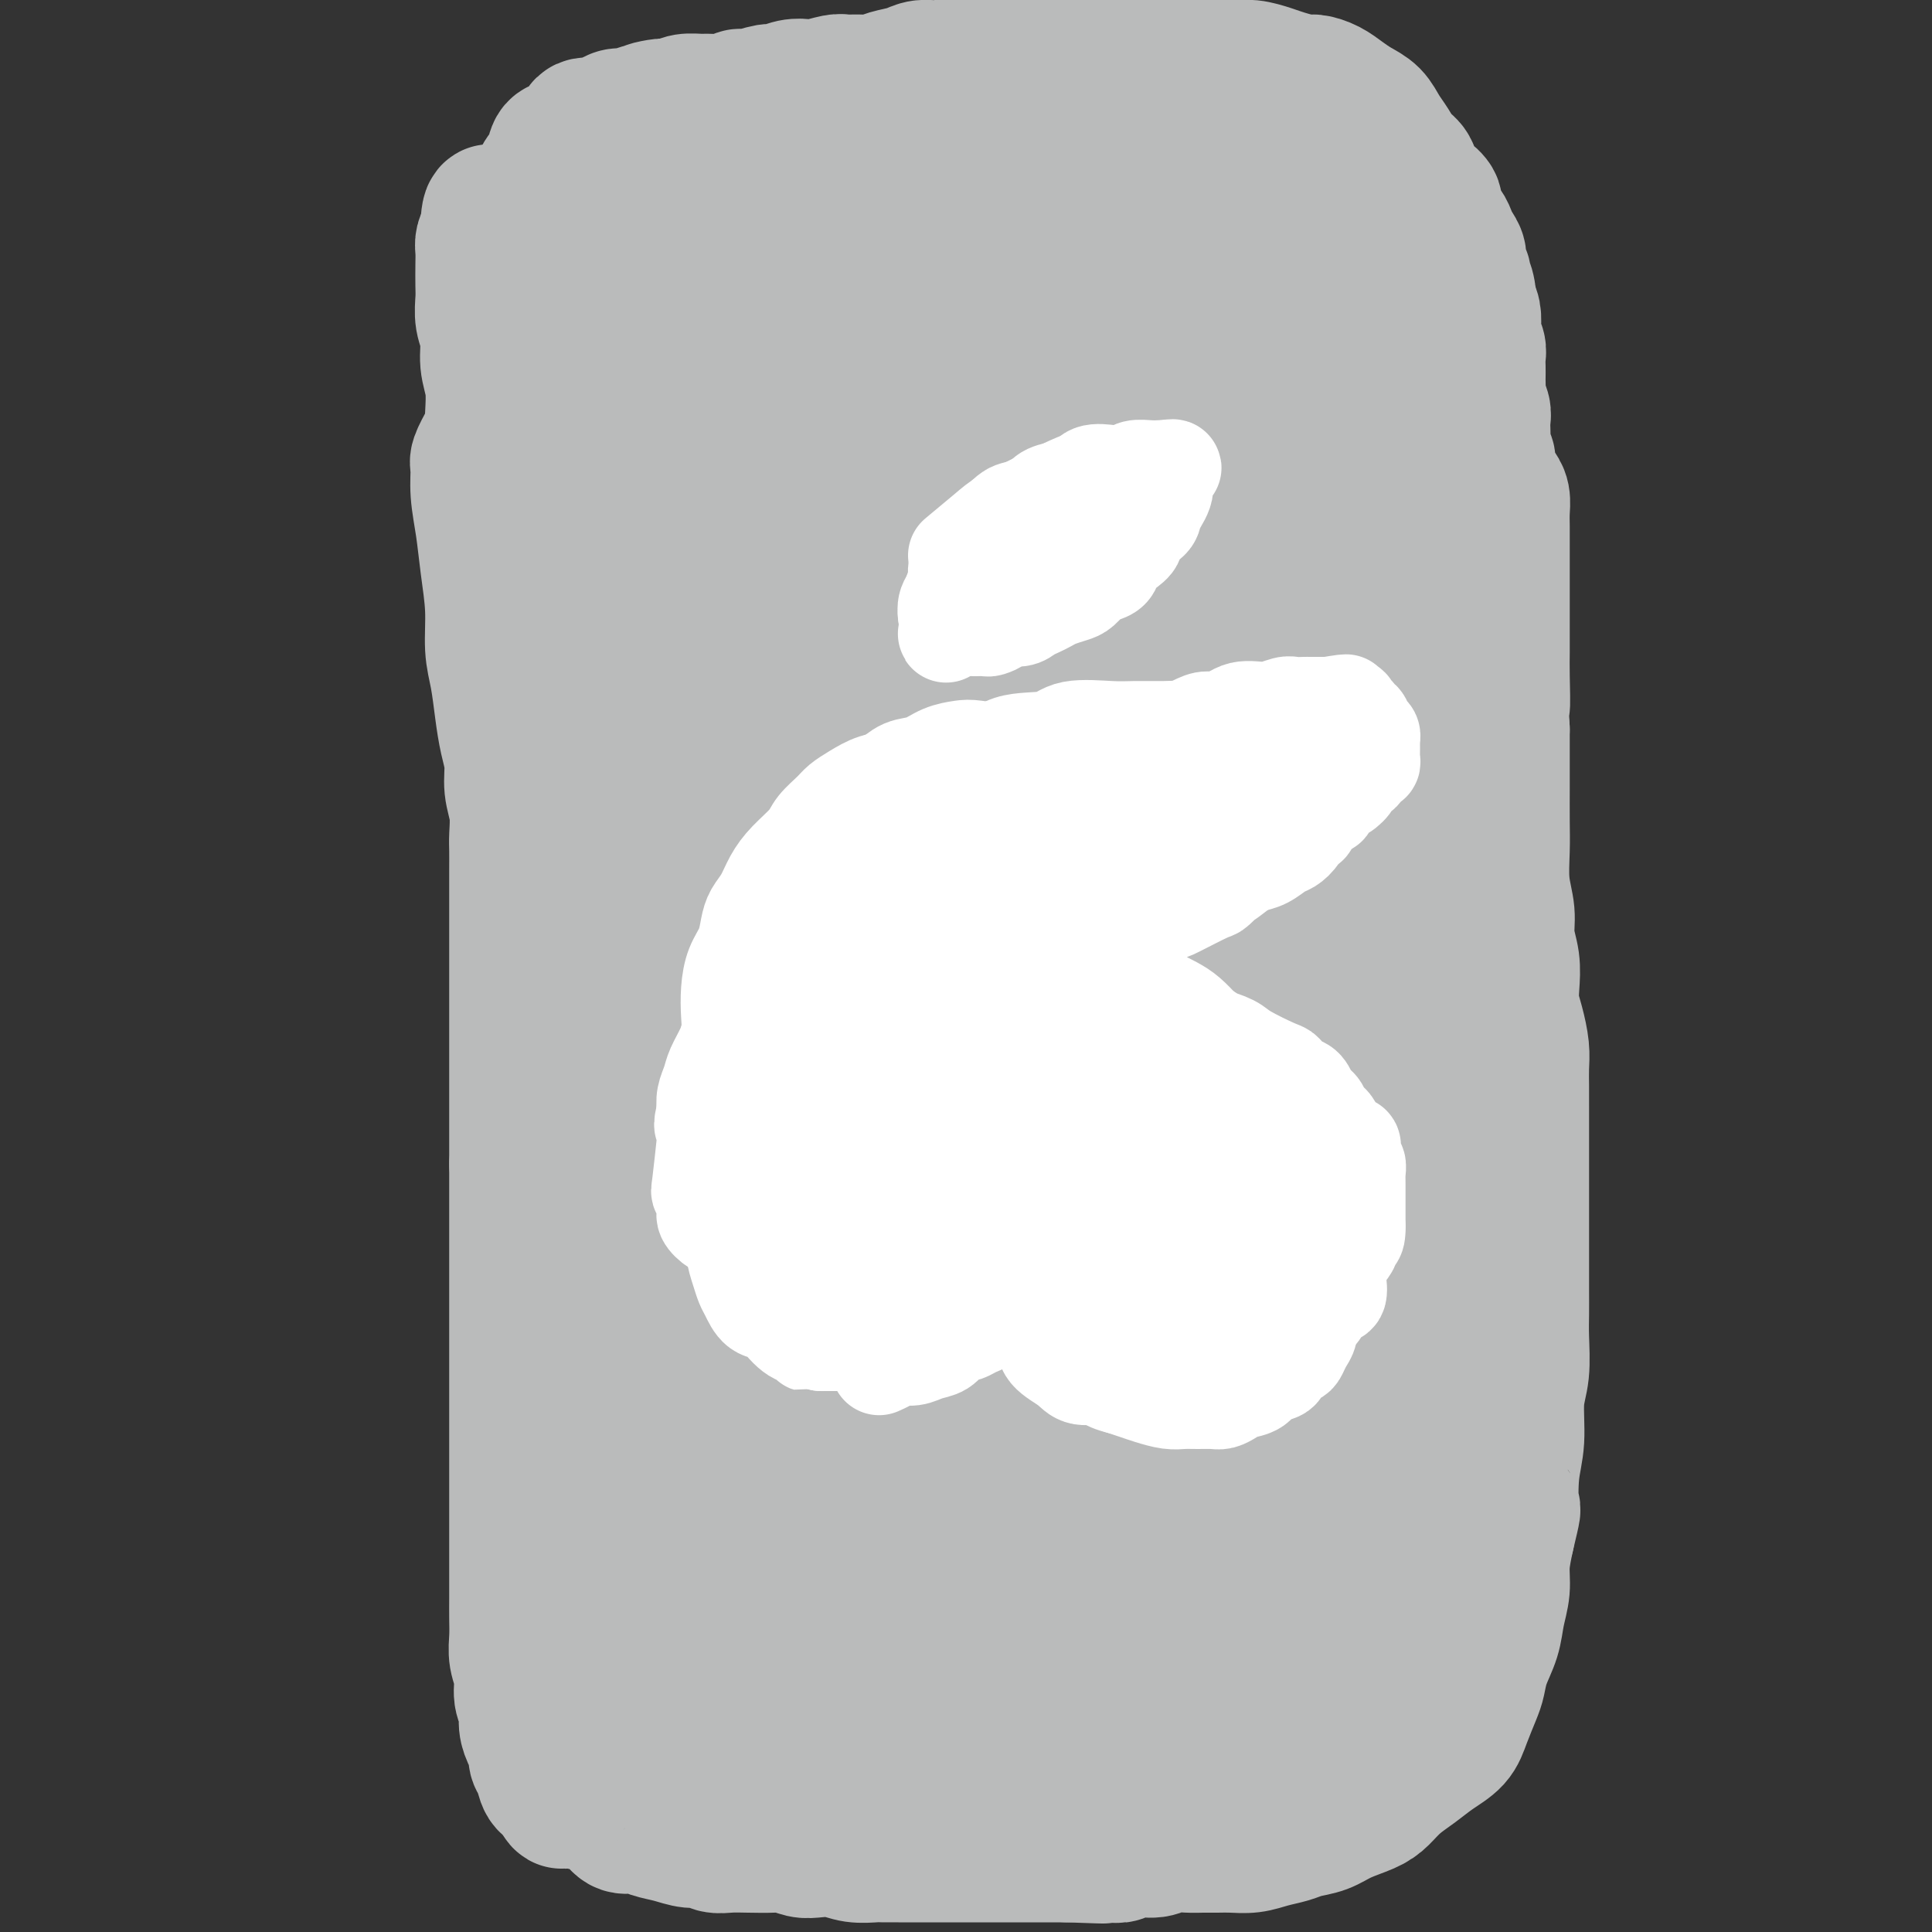 <svg viewBox='0 0 400 400' version='1.1' xmlns='http://www.w3.org/2000/svg' xmlns:xlink='http://www.w3.org/1999/xlink'><rect x="0" y="0" width="400" height="400" fill="#333333" stroke="none"/><g fill='none' stroke='#BABBBB' stroke-width='28' stroke-linecap='round' stroke-linejoin='round'><path d='M101,91c-0.852,1.572 -1.704,3.144 -2,4c-0.296,0.856 -0.037,0.995 0,2c0.037,1.005 -0.149,2.876 0,5c0.149,2.124 0.631,4.502 1,7c0.369,2.498 0.624,5.118 1,8c0.376,2.882 0.874,6.027 1,9c0.126,2.973 -0.120,5.774 0,8c0.120,2.226 0.605,3.876 1,6c0.395,2.124 0.698,4.723 1,7c0.302,2.277 0.603,4.231 1,6c0.397,1.769 0.891,3.354 1,5c0.109,1.646 -0.167,3.353 0,5c0.167,1.647 0.777,3.233 1,5c0.223,1.767 0.060,3.716 0,5c-0.060,1.284 -0.016,1.903 0,3c0.016,1.097 0.004,2.671 0,4c-0.004,1.329 -0.001,2.413 0,4c0.001,1.587 0.000,3.678 0,5c-0.000,1.322 -0.000,1.876 0,3c0.000,1.124 0.000,2.820 0,4c-0.000,1.180 -0.000,1.845 0,3c0.000,1.155 0.000,2.800 0,4c-0.000,1.200 -0.000,1.955 0,3c0.000,1.045 0.000,2.381 0,4c-0.000,1.619 -0.000,3.520 0,5c0.000,1.480 0.000,2.540 0,4c-0.000,1.460 -0.000,3.319 0,5c0.000,1.681 0.000,3.183 0,5c-0.000,1.817 -0.000,3.948 0,6c0.000,2.052 0.000,4.026 0,6'/><path d='M107,241c-0.000,12.361 -0.000,6.762 0,6c0.000,-0.762 0.000,3.313 0,6c-0.000,2.687 -0.000,3.985 0,6c0.000,2.015 0.000,4.747 0,7c-0.000,2.253 -0.000,4.026 0,6c0.000,1.974 0.000,4.149 0,6c-0.000,1.851 -0.000,3.379 0,5c0.000,1.621 0.000,3.335 0,5c-0.000,1.665 -0.000,3.281 0,5c0.000,1.719 0.000,3.541 0,5c-0.000,1.459 -0.000,2.557 0,4c0.000,1.443 0.000,3.233 0,5c-0.000,1.767 -0.000,3.511 0,5c0.000,1.489 0.000,2.722 0,4c-0.000,1.278 -0.000,2.599 0,4c0.000,1.401 0.000,2.881 0,4c-0.000,1.119 -0.001,1.877 0,3c0.001,1.123 0.004,2.610 0,4c-0.004,1.390 -0.016,2.683 0,4c0.016,1.317 0.061,2.659 0,4c-0.061,1.341 -0.227,2.679 0,4c0.227,1.321 0.848,2.623 1,4c0.152,1.377 -0.166,2.830 0,4c0.166,1.170 0.814,2.057 1,3c0.186,0.943 -0.091,1.942 0,3c0.091,1.058 0.548,2.175 1,3c0.452,0.825 0.897,1.359 1,2c0.103,0.641 -0.137,1.388 0,2c0.137,0.612 0.652,1.088 1,2c0.348,0.912 0.528,2.261 1,3c0.472,0.739 1.236,0.870 2,1'/><path d='M115,370c1.562,4.579 1.467,2.527 2,2c0.533,-0.527 1.693,0.471 3,1c1.307,0.529 2.761,0.590 4,1c1.239,0.410 2.263,1.170 3,2c0.737,0.830 1.187,1.729 2,2c0.813,0.271 1.989,-0.086 3,0c1.011,0.086 1.856,0.615 3,1c1.144,0.385 2.588,0.625 4,1c1.412,0.375 2.792,0.885 4,1c1.208,0.115 2.245,-0.165 3,0c0.755,0.165 1.227,0.775 2,1c0.773,0.225 1.848,0.064 3,0c1.152,-0.064 2.380,-0.031 4,0c1.620,0.031 3.633,0.060 5,0c1.367,-0.060 2.087,-0.208 3,0c0.913,0.208 2.020,0.774 3,1c0.980,0.226 1.834,0.113 3,0c1.166,-0.113 2.645,-0.226 4,0c1.355,0.226 2.585,0.793 4,1c1.415,0.207 3.014,0.056 4,0c0.986,-0.056 1.359,-0.015 2,0c0.641,0.015 1.549,0.004 3,0c1.451,-0.004 3.444,-0.001 5,0c1.556,0.001 2.673,0.000 4,0c1.327,-0.000 2.862,-0.000 4,0c1.138,0.000 1.879,0.000 3,0c1.121,-0.000 2.624,-0.000 4,0c1.376,0.000 2.627,0.000 4,0c1.373,-0.000 2.870,-0.000 4,0c1.130,0.000 1.894,0.000 3,0c1.106,-0.000 2.553,-0.000 4,0'/><path d='M221,384c12.770,0.469 5.694,0.141 4,0c-1.694,-0.141 1.995,-0.094 4,0c2.005,0.094 2.326,0.235 3,0c0.674,-0.235 1.702,-0.848 3,-1c1.298,-0.152 2.865,0.155 4,0c1.135,-0.155 1.839,-0.774 3,-1c1.161,-0.226 2.778,-0.060 4,0c1.222,0.060 2.048,0.013 3,0c0.952,-0.013 2.030,0.008 3,0c0.970,-0.008 1.834,-0.044 3,0c1.166,0.044 2.636,0.167 4,0c1.364,-0.167 2.621,-0.625 4,-1c1.379,-0.375 2.880,-0.667 4,-1c1.120,-0.333 1.861,-0.707 3,-1c1.139,-0.293 2.678,-0.504 4,-1c1.322,-0.496 2.429,-1.276 4,-2c1.571,-0.724 3.605,-1.390 5,-2c1.395,-0.610 2.149,-1.163 3,-2c0.851,-0.837 1.799,-1.958 3,-3c1.201,-1.042 2.654,-2.005 4,-3c1.346,-0.995 2.584,-2.023 4,-3c1.416,-0.977 3.008,-1.905 4,-3c0.992,-1.095 1.383,-2.357 2,-4c0.617,-1.643 1.460,-3.667 2,-5c0.540,-1.333 0.775,-1.976 1,-3c0.225,-1.024 0.438,-2.428 1,-4c0.562,-1.572 1.474,-3.311 2,-5c0.526,-1.689 0.667,-3.329 1,-5c0.333,-1.671 0.859,-3.373 1,-5c0.141,-1.627 -0.103,-3.179 0,-5c0.103,-1.821 0.551,-3.910 1,-6'/><path d='M312,318c1.636,-6.897 1.227,-5.139 1,-6c-0.227,-0.861 -0.271,-4.340 0,-7c0.271,-2.660 0.857,-4.500 1,-7c0.143,-2.500 -0.158,-5.661 0,-8c0.158,-2.339 0.774,-3.857 1,-6c0.226,-2.143 0.060,-4.911 0,-7c-0.060,-2.089 -0.016,-3.500 0,-5c0.016,-1.500 0.004,-3.089 0,-5c-0.004,-1.911 -0.001,-4.145 0,-6c0.001,-1.855 0.000,-3.332 0,-5c-0.000,-1.668 -0.000,-3.527 0,-5c0.000,-1.473 0.000,-2.561 0,-4c-0.000,-1.439 0.000,-3.231 0,-5c-0.000,-1.769 -0.000,-3.516 0,-5c0.000,-1.484 0.001,-2.706 0,-4c-0.001,-1.294 -0.003,-2.660 0,-4c0.003,-1.340 0.011,-2.655 0,-4c-0.011,-1.345 -0.042,-2.722 0,-4c0.042,-1.278 0.156,-2.459 0,-4c-0.156,-1.541 -0.582,-3.443 -1,-5c-0.418,-1.557 -0.829,-2.767 -1,-4c-0.171,-1.233 -0.102,-2.487 0,-4c0.102,-1.513 0.238,-3.285 0,-5c-0.238,-1.715 -0.848,-3.372 -1,-5c-0.152,-1.628 0.155,-3.226 0,-5c-0.155,-1.774 -0.774,-3.725 -1,-6c-0.226,-2.275 -0.061,-4.875 0,-7c0.061,-2.125 0.016,-3.776 0,-6c-0.016,-2.224 -0.004,-5.022 0,-7c0.004,-1.978 0.001,-3.137 0,-5c-0.001,-1.863 -0.001,-4.432 0,-7'/><path d='M311,151c-0.619,-11.039 -0.166,-5.635 0,-5c0.166,0.635 0.044,-3.498 0,-6c-0.044,-2.502 -0.012,-3.373 0,-5c0.012,-1.627 0.003,-4.009 0,-6c-0.003,-1.991 -0.001,-3.590 0,-5c0.001,-1.410 -0.000,-2.632 0,-4c0.000,-1.368 0.001,-2.884 0,-4c-0.001,-1.116 -0.003,-1.832 0,-3c0.003,-1.168 0.012,-2.787 0,-4c-0.012,-1.213 -0.046,-2.021 0,-3c0.046,-0.979 0.171,-2.131 0,-3c-0.171,-0.869 -0.638,-1.455 -1,-2c-0.362,-0.545 -0.619,-1.047 -1,-2c-0.381,-0.953 -0.887,-2.356 -1,-3c-0.113,-0.644 0.166,-0.529 0,-1c-0.166,-0.471 -0.775,-1.529 -1,-2c-0.225,-0.471 -0.064,-0.354 0,-1c0.064,-0.646 0.031,-2.055 0,-3c-0.031,-0.945 -0.061,-1.427 0,-2c0.061,-0.573 0.212,-1.238 0,-2c-0.212,-0.762 -0.789,-1.622 -1,-2c-0.211,-0.378 -0.057,-0.275 0,-1c0.057,-0.725 0.016,-2.277 0,-3c-0.016,-0.723 -0.008,-0.617 0,-1c0.008,-0.383 0.016,-1.256 0,-2c-0.016,-0.744 -0.056,-1.358 0,-2c0.056,-0.642 0.208,-1.313 0,-2c-0.208,-0.687 -0.778,-1.390 -1,-2c-0.222,-0.610 -0.098,-1.126 0,-2c0.098,-0.874 0.171,-2.107 0,-3c-0.171,-0.893 -0.585,-1.447 -1,-2'/><path d='M304,63c-1.018,-6.545 -0.062,-2.909 0,-2c0.062,0.909 -0.771,-0.911 -1,-2c-0.229,-1.089 0.146,-1.447 0,-2c-0.146,-0.553 -0.811,-1.302 -1,-2c-0.189,-0.698 0.099,-1.346 0,-2c-0.099,-0.654 -0.585,-1.316 -1,-2c-0.415,-0.684 -0.758,-1.391 -1,-2c-0.242,-0.609 -0.383,-1.121 -1,-2c-0.617,-0.879 -1.708,-2.126 -2,-3c-0.292,-0.874 0.217,-1.374 0,-2c-0.217,-0.626 -1.160,-1.378 -2,-2c-0.840,-0.622 -1.576,-1.114 -2,-2c-0.424,-0.886 -0.535,-2.166 -1,-3c-0.465,-0.834 -1.282,-1.220 -2,-2c-0.718,-0.780 -1.336,-1.952 -2,-3c-0.664,-1.048 -1.374,-1.972 -2,-3c-0.626,-1.028 -1.169,-2.160 -2,-3c-0.831,-0.840 -1.950,-1.387 -3,-2c-1.050,-0.613 -2.032,-1.292 -3,-2c-0.968,-0.708 -1.924,-1.446 -3,-2c-1.076,-0.554 -2.273,-0.923 -3,-1c-0.727,-0.077 -0.984,0.138 -2,0c-1.016,-0.138 -2.792,-0.629 -4,-1c-1.208,-0.371 -1.849,-0.621 -3,-1c-1.151,-0.379 -2.814,-0.886 -4,-1c-1.186,-0.114 -1.896,0.166 -3,0c-1.104,-0.166 -2.602,-0.776 -4,-1c-1.398,-0.224 -2.694,-0.060 -4,0c-1.306,0.060 -2.621,0.016 -4,0c-1.379,-0.016 -2.823,-0.005 -4,0c-1.177,0.005 -2.089,0.002 -3,0'/><path d='M237,13c-5.902,-0.619 -3.156,-0.166 -3,0c0.156,0.166 -2.279,0.044 -4,0c-1.721,-0.044 -2.728,-0.012 -4,0c-1.272,0.012 -2.809,0.003 -4,0c-1.191,-0.003 -2.036,-0.001 -3,0c-0.964,0.001 -2.047,0.001 -3,0c-0.953,-0.001 -1.776,-0.001 -3,0c-1.224,0.001 -2.847,0.004 -4,0c-1.153,-0.004 -1.835,-0.016 -3,0c-1.165,0.016 -2.814,0.060 -4,0c-1.186,-0.060 -1.910,-0.224 -3,0c-1.090,0.224 -2.546,0.834 -4,1c-1.454,0.166 -2.906,-0.113 -4,0c-1.094,0.113 -1.830,0.619 -3,1c-1.170,0.381 -2.772,0.637 -4,1c-1.228,0.363 -2.080,0.833 -3,1c-0.920,0.167 -1.908,0.031 -3,0c-1.092,-0.031 -2.287,0.043 -3,0c-0.713,-0.043 -0.944,-0.204 -2,0c-1.056,0.204 -2.938,0.771 -4,1c-1.062,0.229 -1.303,0.118 -2,0c-0.697,-0.118 -1.850,-0.243 -3,0c-1.150,0.243 -2.298,0.853 -3,1c-0.702,0.147 -0.958,-0.171 -2,0c-1.042,0.171 -2.869,0.831 -4,1c-1.131,0.169 -1.567,-0.152 -2,0c-0.433,0.152 -0.865,0.775 -2,1c-1.135,0.225 -2.974,0.050 -4,0c-1.026,-0.050 -1.238,0.025 -2,0c-0.762,-0.025 -2.075,-0.150 -3,0c-0.925,0.150 -1.463,0.575 -2,1'/><path d='M140,22c-9.707,1.327 -4.473,0.145 -3,0c1.473,-0.145 -0.813,0.749 -2,1c-1.187,0.251 -1.275,-0.139 -2,0c-0.725,0.139 -2.086,0.806 -3,1c-0.914,0.194 -1.381,-0.086 -2,0c-0.619,0.086 -1.391,0.538 -2,1c-0.609,0.462 -1.056,0.934 -2,1c-0.944,0.066 -2.384,-0.275 -3,0c-0.616,0.275 -0.406,1.164 -1,2c-0.594,0.836 -1.991,1.618 -3,2c-1.009,0.382 -1.631,0.362 -2,1c-0.369,0.638 -0.484,1.933 -1,3c-0.516,1.067 -1.433,1.906 -2,3c-0.567,1.094 -0.783,2.444 -1,4c-0.217,1.556 -0.436,3.319 -1,5c-0.564,1.681 -1.471,3.281 -2,5c-0.529,1.719 -0.678,3.557 -1,5c-0.322,1.443 -0.818,2.490 -1,4c-0.182,1.510 -0.049,3.483 0,5c0.049,1.517 0.013,2.579 0,4c-0.013,1.421 -0.003,3.200 0,5c0.003,1.800 0.001,3.621 0,5c-0.001,1.379 -0.000,2.316 0,4c0.000,1.684 0.000,4.115 0,6c-0.000,1.885 0.000,3.226 0,5c-0.000,1.774 -0.001,3.982 0,6c0.001,2.018 0.003,3.844 0,6c-0.003,2.156 -0.011,4.640 0,7c0.011,2.360 0.041,4.597 0,7c-0.041,2.403 -0.155,4.972 0,7c0.155,2.028 0.577,3.514 1,5'/><path d='M107,132c0.563,12.047 1.471,6.164 2,5c0.529,-1.164 0.678,2.391 1,4c0.322,1.609 0.818,1.272 1,1c0.182,-0.272 0.049,-0.479 0,-1c-0.049,-0.521 -0.013,-1.355 0,-3c0.013,-1.645 0.004,-4.099 0,-6c-0.004,-1.901 -0.001,-3.248 0,-5c0.001,-1.752 0.001,-3.907 0,-6c-0.001,-2.093 -0.002,-4.122 0,-6c0.002,-1.878 0.007,-3.603 0,-6c-0.007,-2.397 -0.025,-5.465 0,-8c0.025,-2.535 0.093,-4.536 0,-7c-0.093,-2.464 -0.346,-5.390 0,-8c0.346,-2.610 1.292,-4.903 2,-7c0.708,-2.097 1.179,-3.998 2,-6c0.821,-2.002 1.993,-4.106 3,-6c1.007,-1.894 1.849,-3.577 3,-6c1.151,-2.423 2.611,-5.587 4,-8c1.389,-2.413 2.706,-4.075 4,-6c1.294,-1.925 2.564,-4.113 4,-6c1.436,-1.887 3.037,-3.472 4,-5c0.963,-1.528 1.286,-2.998 2,-4c0.714,-1.002 1.817,-1.536 3,-2c1.183,-0.464 2.445,-0.859 3,-1c0.555,-0.141 0.401,-0.028 1,0c0.599,0.028 1.951,-0.028 3,0c1.049,0.028 1.797,0.142 2,1c0.203,0.858 -0.138,2.462 0,4c0.138,1.538 0.754,3.011 1,5c0.246,1.989 0.123,4.495 0,7'/><path d='M152,46c0.482,4.422 0.187,6.976 -1,11c-1.187,4.024 -3.267,9.516 -5,14c-1.733,4.484 -3.119,7.959 -5,12c-1.881,4.041 -4.258,8.647 -6,13c-1.742,4.353 -2.848,8.454 -4,13c-1.152,4.546 -2.351,9.539 -3,14c-0.649,4.461 -0.750,8.391 -1,13c-0.250,4.609 -0.649,9.897 -1,15c-0.351,5.103 -0.653,10.020 -1,14c-0.347,3.980 -0.740,7.023 -1,9c-0.260,1.977 -0.388,2.889 0,2c0.388,-0.889 1.292,-3.578 2,-6c0.708,-2.422 1.220,-4.576 2,-7c0.780,-2.424 1.828,-5.119 3,-8c1.172,-2.881 2.469,-5.948 4,-10c1.531,-4.052 3.295,-9.090 5,-14c1.705,-4.910 3.352,-9.692 5,-15c1.648,-5.308 3.296,-11.140 5,-16c1.704,-4.860 3.464,-8.746 5,-13c1.536,-4.254 2.849,-8.877 4,-12c1.151,-3.123 2.141,-4.748 3,-7c0.859,-2.252 1.589,-5.131 2,-7c0.411,-1.869 0.504,-2.727 1,-4c0.496,-1.273 1.394,-2.960 2,-4c0.606,-1.040 0.918,-1.431 1,-2c0.082,-0.569 -0.066,-1.315 0,-1c0.066,0.315 0.348,1.693 0,2c-0.348,0.307 -1.324,-0.456 -2,1c-0.676,1.456 -1.050,5.130 -2,8c-0.950,2.870 -2.475,4.935 -4,7'/><path d='M160,68c-2.163,4.145 -3.570,5.509 -5,8c-1.430,2.491 -2.884,6.109 -4,9c-1.116,2.891 -1.893,5.054 -3,8c-1.107,2.946 -2.545,6.674 -4,10c-1.455,3.326 -2.927,6.250 -4,9c-1.073,2.750 -1.745,5.325 -3,8c-1.255,2.675 -3.092,5.450 -4,8c-0.908,2.550 -0.888,4.875 -1,7c-0.112,2.125 -0.356,4.048 -1,6c-0.644,1.952 -1.688,3.932 -2,6c-0.312,2.068 0.110,4.225 0,6c-0.110,1.775 -0.750,3.167 -1,5c-0.250,1.833 -0.108,4.106 0,6c0.108,1.894 0.183,3.408 0,5c-0.183,1.592 -0.625,3.261 -1,5c-0.375,1.739 -0.681,3.548 -1,5c-0.319,1.452 -0.649,2.546 -1,4c-0.351,1.454 -0.724,3.266 -1,5c-0.276,1.734 -0.455,3.390 -1,5c-0.545,1.610 -1.455,3.174 -2,5c-0.545,1.826 -0.723,3.913 -1,6c-0.277,2.087 -0.652,4.174 -1,6c-0.348,1.826 -0.668,3.391 -1,5c-0.332,1.609 -0.678,3.262 -1,5c-0.322,1.738 -0.622,3.559 -1,5c-0.378,1.441 -0.833,2.500 -1,4c-0.167,1.500 -0.045,3.441 0,5c0.045,1.559 0.012,2.738 0,4c-0.012,1.262 -0.003,2.609 0,4c0.003,1.391 0.001,2.826 0,4c-0.001,1.174 -0.000,2.087 0,3'/><path d='M115,249c0.000,3.922 0.000,3.725 0,4c-0.000,0.275 -0.000,1.020 0,3c0.000,1.980 0.000,5.196 0,7c-0.000,1.804 -0.000,2.198 0,3c0.000,0.802 0.000,2.013 0,3c-0.000,0.987 -0.000,1.751 0,3c0.000,1.249 0.000,2.982 0,4c-0.000,1.018 -0.000,1.320 0,2c0.000,0.680 0.000,1.737 0,3c-0.000,1.263 -0.001,2.733 0,4c0.001,1.267 0.003,2.332 0,3c-0.003,0.668 -0.012,0.940 0,2c0.012,1.060 0.045,2.906 0,4c-0.045,1.094 -0.167,1.434 0,2c0.167,0.566 0.623,1.358 1,2c0.377,0.642 0.675,1.134 1,2c0.325,0.866 0.679,2.105 1,3c0.321,0.895 0.611,1.448 1,2c0.389,0.552 0.877,1.105 1,2c0.123,0.895 -0.121,2.132 0,3c0.121,0.868 0.606,1.369 1,2c0.394,0.631 0.698,1.394 1,2c0.302,0.606 0.602,1.054 1,2c0.398,0.946 0.895,2.389 1,3c0.105,0.611 -0.183,0.390 0,1c0.183,0.610 0.836,2.050 1,3c0.164,0.950 -0.162,1.409 0,2c0.162,0.591 0.813,1.313 1,2c0.187,0.687 -0.089,1.339 0,2c0.089,0.661 0.545,1.330 1,2'/><path d='M127,331c1.795,6.098 0.284,2.841 0,2c-0.284,-0.841 0.660,0.732 1,2c0.340,1.268 0.077,2.231 0,3c-0.077,0.769 0.031,1.343 0,2c-0.031,0.657 -0.202,1.397 0,2c0.202,0.603 0.776,1.067 1,2c0.224,0.933 0.097,2.333 0,3c-0.097,0.667 -0.164,0.601 0,1c0.164,0.399 0.558,1.261 1,2c0.442,0.739 0.931,1.353 1,2c0.069,0.647 -0.283,1.325 0,2c0.283,0.675 1.202,1.347 2,2c0.798,0.653 1.477,1.288 2,2c0.523,0.712 0.891,1.501 2,2c1.109,0.499 2.959,0.708 4,1c1.041,0.292 1.271,0.667 2,1c0.729,0.333 1.955,0.625 3,1c1.045,0.375 1.910,0.833 3,1c1.090,0.167 2.407,0.041 4,0c1.593,-0.041 3.462,0.001 5,0c1.538,-0.001 2.746,-0.046 4,0c1.254,0.046 2.554,0.182 4,0c1.446,-0.182 3.039,-0.682 5,-1c1.961,-0.318 4.288,-0.452 6,-1c1.712,-0.548 2.807,-1.509 4,-2c1.193,-0.491 2.485,-0.512 4,-1c1.515,-0.488 3.254,-1.443 5,-2c1.746,-0.557 3.499,-0.716 5,-1c1.501,-0.284 2.750,-0.692 4,-1c1.250,-0.308 2.500,-0.517 4,-1c1.500,-0.483 3.250,-1.242 5,-2'/><path d='M208,352c5.720,-1.486 4.521,-0.202 5,0c0.479,0.202 2.635,-0.678 4,-1c1.365,-0.322 1.940,-0.086 3,0c1.060,0.086 2.606,0.023 4,0c1.394,-0.023 2.635,-0.006 4,0c1.365,0.006 2.854,0.002 4,0c1.146,-0.002 1.948,-0.000 3,0c1.052,0.000 2.354,0.000 4,0c1.646,-0.000 3.637,0.000 5,0c1.363,-0.000 2.097,-0.001 3,0c0.903,0.001 1.975,0.004 3,0c1.025,-0.004 2.003,-0.016 3,0c0.997,0.016 2.012,0.061 3,0c0.988,-0.061 1.949,-0.227 3,0c1.051,0.227 2.193,0.846 3,1c0.807,0.154 1.280,-0.156 2,0c0.720,0.156 1.689,0.777 2,1c0.311,0.223 -0.035,0.049 0,0c0.035,-0.049 0.453,0.028 1,0c0.547,-0.028 1.224,-0.161 2,-1c0.776,-0.839 1.650,-2.382 2,-3c0.350,-0.618 0.175,-0.309 0,0'/><path d='M165,167c-0.847,3.794 -1.695,7.589 -2,14c-0.305,6.411 -0.068,15.439 0,26c0.068,10.561 -0.034,22.654 1,34c1.034,11.346 3.205,21.944 4,32c0.795,10.056 0.213,19.568 0,27c-0.213,7.432 -0.058,12.782 0,16c0.058,3.218 0.019,4.302 0,5c-0.019,0.698 -0.017,1.008 0,1c0.017,-0.008 0.048,-0.334 0,-2c-0.048,-1.666 -0.175,-4.671 -1,-9c-0.825,-4.329 -2.346,-9.982 -3,-17c-0.654,-7.018 -0.439,-15.400 -1,-22c-0.561,-6.600 -1.896,-11.418 -4,-17c-2.104,-5.582 -4.976,-11.929 -7,-19c-2.024,-7.071 -3.199,-14.865 -6,-28c-2.801,-13.135 -7.229,-31.610 -9,-39c-1.771,-7.390 -0.886,-3.695 0,0'/><path d='M133,134c-0.431,-2.486 -0.861,-4.972 -1,-4c-0.139,0.972 0.015,5.402 0,10c-0.015,4.598 -0.198,9.364 1,16c1.198,6.636 3.777,15.140 6,25c2.223,9.860 4.090,21.074 5,31c0.910,9.926 0.863,18.565 2,27c1.137,8.435 3.456,16.666 5,25c1.544,8.334 2.311,16.770 4,25c1.689,8.230 4.298,16.254 6,23c1.702,6.746 2.497,12.213 4,17c1.503,4.787 3.714,8.895 5,12c1.286,3.105 1.646,5.209 2,6c0.354,0.791 0.700,0.271 1,0c0.300,-0.271 0.553,-0.292 0,-2c-0.553,-1.708 -1.913,-5.104 -3,-8c-1.087,-2.896 -1.900,-5.291 -3,-8c-1.100,-2.709 -2.487,-5.731 -4,-8c-1.513,-2.269 -3.153,-3.784 -5,-6c-1.847,-2.216 -3.901,-5.131 -6,-8c-2.099,-2.869 -4.241,-5.690 -6,-9c-1.759,-3.310 -3.133,-7.108 -5,-11c-1.867,-3.892 -4.227,-7.879 -6,-11c-1.773,-3.121 -2.960,-5.375 -4,-8c-1.040,-2.625 -1.931,-5.620 -3,-8c-1.069,-2.380 -2.314,-4.143 -3,-6c-0.686,-1.857 -0.813,-3.807 -1,-6c-0.187,-2.193 -0.435,-4.629 -1,-7c-0.565,-2.371 -1.447,-4.677 -2,-7c-0.553,-2.323 -0.776,-4.661 -1,-7'/><path d='M120,227c-2.046,-7.837 -1.662,-6.930 -2,-8c-0.338,-1.070 -1.400,-4.118 -2,-7c-0.600,-2.882 -0.739,-5.598 -1,-8c-0.261,-2.402 -0.645,-4.489 -1,-7c-0.355,-2.511 -0.683,-5.445 -1,-8c-0.317,-2.555 -0.624,-4.729 -1,-7c-0.376,-2.271 -0.822,-4.637 -1,-7c-0.178,-2.363 -0.089,-4.723 0,-7c0.089,-2.277 0.177,-4.470 0,-7c-0.177,-2.530 -0.621,-5.396 -1,-8c-0.379,-2.604 -0.694,-4.947 -1,-7c-0.306,-2.053 -0.603,-3.818 -1,-6c-0.397,-2.182 -0.894,-4.782 -1,-7c-0.106,-2.218 0.179,-4.053 0,-6c-0.179,-1.947 -0.821,-4.005 -1,-6c-0.179,-1.995 0.106,-3.928 0,-6c-0.106,-2.072 -0.603,-4.282 -1,-6c-0.397,-1.718 -0.694,-2.945 -1,-5c-0.306,-2.055 -0.622,-4.940 -1,-7c-0.378,-2.060 -0.818,-3.296 -1,-5c-0.182,-1.704 -0.105,-3.876 0,-6c0.105,-2.124 0.238,-4.200 0,-6c-0.238,-1.800 -0.848,-3.324 -1,-5c-0.152,-1.676 0.155,-3.505 0,-5c-0.155,-1.495 -0.774,-2.655 -1,-4c-0.226,-1.345 -0.061,-2.874 0,-4c0.061,-1.126 0.019,-1.849 0,-3c-0.019,-1.151 -0.015,-2.731 0,-4c0.015,-1.269 0.043,-2.226 0,-3c-0.043,-0.774 -0.155,-1.364 0,-2c0.155,-0.636 0.578,-1.318 1,-2'/><path d='M101,48c0.168,-7.182 1.089,-3.137 2,-2c0.911,1.137 1.813,-0.636 3,-2c1.187,-1.364 2.659,-2.321 5,-3c2.341,-0.679 5.552,-1.080 8,-2c2.448,-0.920 4.133,-2.358 6,-3c1.867,-0.642 3.916,-0.486 6,-1c2.084,-0.514 4.205,-1.696 6,-2c1.795,-0.304 3.265,0.269 5,0c1.735,-0.269 3.735,-1.381 6,-2c2.265,-0.619 4.796,-0.744 7,-1c2.204,-0.256 4.081,-0.643 6,-1c1.919,-0.357 3.879,-0.683 6,-1c2.121,-0.317 4.402,-0.625 6,-1c1.598,-0.375 2.513,-0.819 4,-1c1.487,-0.181 3.545,-0.101 5,0c1.455,0.101 2.307,0.223 4,0c1.693,-0.223 4.226,-0.792 6,-1c1.774,-0.208 2.789,-0.056 4,0c1.211,0.056 2.617,0.015 4,0c1.383,-0.015 2.744,-0.004 4,0c1.256,0.004 2.408,0.001 4,0c1.592,-0.001 3.625,-0.001 5,0c1.375,0.001 2.094,0.004 3,0c0.906,-0.004 2.001,-0.013 3,0c0.999,0.013 1.904,0.049 3,0c1.096,-0.049 2.382,-0.182 4,0c1.618,0.182 3.566,0.679 5,1c1.434,0.321 2.353,0.468 3,1c0.647,0.532 1.020,1.451 2,2c0.980,0.549 2.566,0.728 4,1c1.434,0.272 2.717,0.636 4,1'/><path d='M244,31c3.367,1.590 2.784,2.564 3,3c0.216,0.436 1.231,0.332 2,1c0.769,0.668 1.293,2.106 2,3c0.707,0.894 1.598,1.242 2,2c0.402,0.758 0.315,1.926 1,3c0.685,1.074 2.141,2.053 3,3c0.859,0.947 1.119,1.863 2,3c0.881,1.137 2.382,2.496 3,4c0.618,1.504 0.355,3.153 1,5c0.645,1.847 2.200,3.891 3,6c0.800,2.109 0.845,4.282 1,6c0.155,1.718 0.422,2.981 1,5c0.578,2.019 1.469,4.794 2,7c0.531,2.206 0.702,3.844 1,6c0.298,2.156 0.724,4.829 1,7c0.276,2.171 0.402,3.838 1,6c0.598,2.162 1.669,4.819 2,7c0.331,2.181 -0.079,3.885 0,6c0.079,2.115 0.648,4.639 1,7c0.352,2.361 0.488,4.558 1,7c0.512,2.442 1.399,5.129 2,8c0.601,2.871 0.917,5.928 1,9c0.083,3.072 -0.065,6.161 0,9c0.065,2.839 0.343,5.429 1,8c0.657,2.571 1.692,5.125 2,7c0.308,1.875 -0.111,3.071 0,4c0.111,0.929 0.751,1.589 1,2c0.249,0.411 0.105,0.572 0,0c-0.105,-0.572 -0.173,-1.878 0,-4c0.173,-2.122 0.586,-5.061 1,-8'/><path d='M285,163c0.552,-3.255 0.932,-6.391 1,-10c0.068,-3.609 -0.176,-7.689 0,-12c0.176,-4.311 0.773,-8.852 1,-13c0.227,-4.148 0.083,-7.903 0,-11c-0.083,-3.097 -0.105,-5.538 0,-8c0.105,-2.462 0.339,-4.946 0,-7c-0.339,-2.054 -1.249,-3.677 -2,-5c-0.751,-1.323 -1.342,-2.344 -2,-4c-0.658,-1.656 -1.384,-3.945 -2,-6c-0.616,-2.055 -1.121,-3.875 -2,-6c-0.879,-2.125 -2.133,-4.556 -3,-7c-0.867,-2.444 -1.348,-4.900 -2,-7c-0.652,-2.100 -1.474,-3.845 -2,-6c-0.526,-2.155 -0.756,-4.719 -1,-7c-0.244,-2.281 -0.503,-4.280 -1,-6c-0.497,-1.720 -1.233,-3.160 -2,-5c-0.767,-1.840 -1.565,-4.080 -2,-6c-0.435,-1.920 -0.507,-3.519 -1,-5c-0.493,-1.481 -1.408,-2.844 -2,-4c-0.592,-1.156 -0.861,-2.105 -1,-3c-0.139,-0.895 -0.147,-1.738 0,-2c0.147,-0.262 0.450,0.055 1,0c0.550,-0.055 1.346,-0.484 2,0c0.654,0.484 1.165,1.881 2,3c0.835,1.119 1.994,1.958 3,3c1.006,1.042 1.858,2.285 3,4c1.142,1.715 2.574,3.903 4,6c1.426,2.097 2.845,4.103 4,7c1.155,2.897 2.044,6.685 3,10c0.956,3.315 1.978,6.158 3,9'/><path d='M287,65c1.224,4.911 1.285,7.690 2,11c0.715,3.310 2.086,7.153 3,11c0.914,3.847 1.372,7.699 2,11c0.628,3.301 1.426,6.050 2,9c0.574,2.950 0.923,6.101 1,9c0.077,2.899 -0.119,5.546 0,8c0.119,2.454 0.554,4.715 1,7c0.446,2.285 0.904,4.595 1,7c0.096,2.405 -0.170,4.907 0,7c0.170,2.093 0.778,3.777 1,6c0.222,2.223 0.059,4.985 0,7c-0.059,2.015 -0.015,3.284 0,5c0.015,1.716 -0.000,3.879 0,6c0.000,2.121 0.015,4.198 0,6c-0.015,1.802 -0.059,3.327 0,5c0.059,1.673 0.222,3.493 0,5c-0.222,1.507 -0.830,2.700 -1,4c-0.170,1.300 0.099,2.707 0,4c-0.099,1.293 -0.565,2.474 -1,4c-0.435,1.526 -0.838,3.399 -1,5c-0.162,1.601 -0.081,2.931 0,4c0.081,1.069 0.163,1.878 0,3c-0.163,1.122 -0.569,2.558 -1,4c-0.431,1.442 -0.886,2.892 -1,4c-0.114,1.108 0.113,1.875 0,3c-0.113,1.125 -0.565,2.608 -1,4c-0.435,1.392 -0.851,2.693 -1,4c-0.149,1.307 -0.030,2.618 0,4c0.030,1.382 -0.031,2.834 0,4c0.031,1.166 0.152,2.048 0,3c-0.152,0.952 -0.576,1.976 -1,3'/><path d='M292,242c-1.459,9.505 -1.108,4.766 -1,4c0.108,-0.766 -0.028,2.441 0,4c0.028,1.559 0.219,1.470 0,2c-0.219,0.530 -0.847,1.678 -1,3c-0.153,1.322 0.169,2.819 0,4c-0.169,1.181 -0.830,2.045 -1,3c-0.170,0.955 0.151,2.002 0,3c-0.151,0.998 -0.773,1.948 -1,3c-0.227,1.052 -0.060,2.206 0,3c0.060,0.794 0.012,1.228 0,2c-0.012,0.772 0.011,1.883 0,3c-0.011,1.117 -0.055,2.241 0,3c0.055,0.759 0.211,1.152 0,2c-0.211,0.848 -0.789,2.151 -1,3c-0.211,0.849 -0.057,1.245 0,2c0.057,0.755 0.015,1.869 0,3c-0.015,1.131 -0.004,2.280 0,3c0.004,0.720 0.001,1.012 0,2c-0.001,0.988 -0.000,2.674 0,4c0.000,1.326 0.000,2.294 0,3c-0.000,0.706 -0.000,1.151 0,2c0.000,0.849 0.000,2.104 0,3c-0.000,0.896 -0.000,1.434 0,2c0.000,0.566 0.000,1.162 0,2c-0.000,0.838 -0.000,1.919 0,3c0.000,1.081 0.000,2.162 0,3c-0.000,0.838 -0.000,1.435 0,2c0.000,0.565 0.000,1.100 0,2c-0.000,0.900 -0.000,2.165 0,3c0.000,0.835 0.000,1.238 0,2c-0.000,0.762 -0.000,1.881 0,3'/><path d='M287,328c0.001,6.881 0.002,2.084 0,1c-0.002,-1.084 -0.007,1.544 0,3c0.007,1.456 0.026,1.741 0,2c-0.026,0.259 -0.096,0.491 0,1c0.096,0.509 0.357,1.294 0,2c-0.357,0.706 -1.333,1.334 -2,2c-0.667,0.666 -1.024,1.371 -2,2c-0.976,0.629 -2.572,1.183 -4,2c-1.428,0.817 -2.687,1.898 -4,3c-1.313,1.102 -2.680,2.224 -4,3c-1.320,0.776 -2.591,1.205 -4,2c-1.409,0.795 -2.954,1.957 -5,3c-2.046,1.043 -4.592,1.966 -7,3c-2.408,1.034 -4.677,2.180 -7,3c-2.323,0.820 -4.698,1.316 -7,2c-2.302,0.684 -4.530,1.556 -7,2c-2.470,0.444 -5.183,0.458 -8,1c-2.817,0.542 -5.739,1.611 -8,2c-2.261,0.389 -3.860,0.098 -6,0c-2.140,-0.098 -4.822,-0.003 -7,0c-2.178,0.003 -3.851,-0.084 -6,0c-2.149,0.084 -4.774,0.341 -7,0c-2.226,-0.341 -4.054,-1.280 -6,-2c-1.946,-0.720 -4.012,-1.223 -6,-2c-1.988,-0.777 -3.899,-1.830 -6,-3c-2.101,-1.170 -4.390,-2.456 -6,-4c-1.610,-1.544 -2.539,-3.345 -4,-5c-1.461,-1.655 -3.453,-3.165 -5,-5c-1.547,-1.835 -2.647,-3.994 -4,-6c-1.353,-2.006 -2.958,-3.859 -4,-6c-1.042,-2.141 -1.521,-4.571 -2,-7'/><path d='M149,327c-3.587,-5.677 -3.055,-5.370 -3,-7c0.055,-1.630 -0.366,-5.198 -1,-8c-0.634,-2.802 -1.480,-4.838 -2,-7c-0.520,-2.162 -0.714,-4.450 -1,-7c-0.286,-2.550 -0.665,-5.361 -1,-8c-0.335,-2.639 -0.625,-5.104 -1,-8c-0.375,-2.896 -0.833,-6.223 -1,-9c-0.167,-2.777 -0.042,-5.006 0,-8c0.042,-2.994 -0.000,-6.754 0,-10c0.000,-3.246 0.042,-5.979 0,-9c-0.042,-3.021 -0.167,-6.332 0,-10c0.167,-3.668 0.626,-7.694 1,-11c0.374,-3.306 0.661,-5.893 1,-9c0.339,-3.107 0.728,-6.734 1,-10c0.272,-3.266 0.426,-6.172 1,-9c0.574,-2.828 1.566,-5.579 2,-9c0.434,-3.421 0.310,-7.511 1,-11c0.690,-3.489 2.196,-6.376 3,-10c0.804,-3.624 0.907,-7.986 2,-12c1.093,-4.014 3.175,-7.681 4,-11c0.825,-3.319 0.394,-6.289 1,-9c0.606,-2.711 2.250,-5.163 3,-8c0.750,-2.837 0.606,-6.058 1,-9c0.394,-2.942 1.327,-5.605 2,-8c0.673,-2.395 1.085,-4.521 2,-7c0.915,-2.479 2.333,-5.310 4,-8c1.667,-2.690 3.582,-5.240 5,-8c1.418,-2.760 2.339,-5.729 4,-8c1.661,-2.271 4.063,-3.842 6,-6c1.937,-2.158 3.411,-4.902 5,-7c1.589,-2.098 3.295,-3.549 5,-5'/><path d='M193,61c3.471,-3.535 4.148,-3.372 5,-4c0.852,-0.628 1.878,-2.048 3,-3c1.122,-0.952 2.340,-1.436 3,-2c0.660,-0.564 0.763,-1.209 1,-2c0.237,-0.791 0.608,-1.729 1,-2c0.392,-0.271 0.803,0.124 1,0c0.197,-0.124 0.178,-0.766 0,-1c-0.178,-0.234 -0.515,-0.061 -1,0c-0.485,0.061 -1.119,0.008 -2,0c-0.881,-0.008 -2.010,0.027 -3,0c-0.990,-0.027 -1.843,-0.118 -3,0c-1.157,0.118 -2.619,0.444 -4,1c-1.381,0.556 -2.682,1.343 -4,2c-1.318,0.657 -2.655,1.183 -4,2c-1.345,0.817 -2.700,1.925 -4,3c-1.300,1.075 -2.547,2.116 -4,3c-1.453,0.884 -3.114,1.610 -4,2c-0.886,0.390 -0.998,0.445 -2,1c-1.002,0.555 -2.895,1.609 -4,2c-1.105,0.391 -1.422,0.120 -2,0c-0.578,-0.120 -1.415,-0.089 -2,0c-0.585,0.089 -0.916,0.236 -1,0c-0.084,-0.236 0.081,-0.856 0,-2c-0.081,-1.144 -0.408,-2.814 0,-5c0.408,-2.186 1.551,-4.888 3,-7c1.449,-2.112 3.203,-3.632 5,-6c1.797,-2.368 3.636,-5.582 6,-8c2.364,-2.418 5.252,-4.040 8,-6c2.748,-1.960 5.355,-4.258 8,-6c2.645,-1.742 5.327,-2.926 8,-4c2.673,-1.074 5.336,-2.037 8,-3'/><path d='M209,16c6.515,-3.337 6.803,-2.179 8,-2c1.197,0.179 3.302,-0.621 5,-1c1.698,-0.379 2.988,-0.339 4,0c1.012,0.339 1.746,0.975 2,2c0.254,1.025 0.027,2.437 0,4c-0.027,1.563 0.147,3.276 0,5c-0.147,1.724 -0.614,3.458 -2,6c-1.386,2.542 -3.692,5.891 -6,9c-2.308,3.109 -4.618,5.978 -7,9c-2.382,3.022 -4.835,6.196 -7,9c-2.165,2.804 -4.040,5.236 -6,8c-1.960,2.764 -4.003,5.859 -6,9c-1.997,3.141 -3.946,6.328 -6,10c-2.054,3.672 -4.211,7.830 -6,11c-1.789,3.170 -3.210,5.352 -4,7c-0.790,1.648 -0.949,2.762 -1,3c-0.051,0.238 0.006,-0.398 1,-2c0.994,-1.602 2.926,-4.168 5,-7c2.074,-2.832 4.289,-5.930 7,-9c2.711,-3.070 5.919,-6.113 9,-10c3.081,-3.887 6.035,-8.617 10,-13c3.965,-4.383 8.943,-8.418 13,-12c4.057,-3.582 7.195,-6.711 10,-9c2.805,-2.289 5.277,-3.739 8,-5c2.723,-1.261 5.698,-2.332 8,-3c2.302,-0.668 3.932,-0.933 5,-1c1.068,-0.067 1.575,0.065 2,0c0.425,-0.065 0.768,-0.325 1,1c0.232,1.325 0.352,4.236 -1,7c-1.352,2.764 -4.176,5.382 -7,8'/><path d='M248,50c-2.736,4.135 -5.577,6.971 -9,11c-3.423,4.029 -7.428,9.251 -11,13c-3.572,3.749 -6.710,6.025 -15,15c-8.290,8.975 -21.731,24.648 -30,34c-8.269,9.352 -11.364,12.382 -15,17c-3.636,4.618 -7.812,10.824 -11,15c-3.188,4.176 -5.387,6.320 -7,8c-1.613,1.680 -2.639,2.894 -3,3c-0.361,0.106 -0.058,-0.898 2,-3c2.058,-2.102 5.871,-5.302 10,-10c4.129,-4.698 8.573,-10.894 14,-17c5.427,-6.106 11.838,-12.123 18,-18c6.162,-5.877 12.074,-11.615 18,-17c5.926,-5.385 11.864,-10.416 17,-14c5.136,-3.584 9.469,-5.722 13,-8c3.531,-2.278 6.260,-4.696 9,-6c2.740,-1.304 5.490,-1.495 7,-2c1.510,-0.505 1.781,-1.322 2,-1c0.219,0.322 0.385,1.785 0,4c-0.385,2.215 -1.320,5.182 -4,9c-2.680,3.818 -7.103,8.489 -11,13c-3.897,4.511 -7.267,8.864 -12,14c-4.733,5.136 -10.828,11.055 -16,17c-5.172,5.945 -9.422,11.917 -14,18c-4.578,6.083 -9.484,12.277 -13,17c-3.516,4.723 -5.641,7.976 -8,11c-2.359,3.024 -4.952,5.821 -6,8c-1.048,2.179 -0.551,3.741 0,4c0.551,0.259 1.158,-0.783 4,-4c2.842,-3.217 7.921,-8.608 13,-14'/><path d='M190,167c4.422,-4.578 6.978,-7.022 8,-8c1.022,-0.978 0.511,-0.489 0,0'/><path d='M271,99c-2.540,3.502 -5.080,7.003 -8,10c-2.920,2.997 -6.222,5.489 -10,10c-3.778,4.511 -8.034,11.041 -14,18c-5.966,6.959 -13.643,14.345 -21,22c-7.357,7.655 -14.396,15.577 -21,23c-6.604,7.423 -12.775,14.347 -19,21c-6.225,6.653 -12.505,13.033 -17,18c-4.495,4.967 -7.204,8.519 -10,11c-2.796,2.481 -5.680,3.890 -7,5c-1.320,1.110 -1.075,1.923 -1,2c0.075,0.077 -0.020,-0.580 2,-4c2.020,-3.420 6.153,-9.604 11,-16c4.847,-6.396 10.407,-13.005 17,-20c6.593,-6.995 14.220,-14.375 21,-21c6.780,-6.625 12.712,-12.495 19,-18c6.288,-5.505 12.930,-10.645 19,-15c6.070,-4.355 11.566,-7.926 16,-11c4.434,-3.074 7.806,-5.652 11,-7c3.194,-1.348 6.211,-1.466 8,-2c1.789,-0.534 2.351,-1.483 3,0c0.649,1.483 1.384,5.397 0,9c-1.384,3.603 -4.887,6.893 -8,11c-3.113,4.107 -5.838,9.031 -9,14c-3.162,4.969 -6.762,9.983 -11,16c-4.238,6.017 -9.113,13.036 -14,20c-4.887,6.964 -9.788,13.871 -15,21c-5.212,7.129 -10.737,14.478 -15,21c-4.263,6.522 -7.263,12.218 -10,17c-2.737,4.782 -5.211,8.652 -7,11c-1.789,2.348 -2.895,3.174 -4,4'/><path d='M177,269c-13.549,20.049 -0.922,2.670 3,-3c3.922,-5.670 -0.860,0.369 4,-5c4.860,-5.369 19.362,-22.148 28,-33c8.638,-10.852 11.411,-15.779 16,-21c4.589,-5.221 10.994,-10.738 16,-16c5.006,-5.262 8.615,-10.271 12,-14c3.385,-3.729 6.547,-6.178 9,-8c2.453,-1.822 4.196,-3.018 5,-4c0.804,-0.982 0.668,-1.750 1,-2c0.332,-0.250 1.132,0.019 0,2c-1.132,1.981 -4.197,5.673 -8,10c-3.803,4.327 -8.343,9.290 -13,15c-4.657,5.710 -9.431,12.167 -15,19c-5.569,6.833 -11.935,14.044 -18,21c-6.065,6.956 -11.830,13.659 -17,20c-5.170,6.341 -9.744,12.321 -14,18c-4.256,5.679 -8.195,11.059 -12,16c-3.805,4.941 -7.477,9.444 -10,13c-2.523,3.556 -3.896,6.165 -5,8c-1.104,1.835 -1.938,2.894 -2,2c-0.062,-0.894 0.648,-3.742 3,-9c2.352,-5.258 6.346,-12.924 11,-21c4.654,-8.076 9.969,-16.560 16,-26c6.031,-9.440 12.779,-19.835 19,-29c6.221,-9.165 11.915,-17.101 17,-24c5.085,-6.899 9.561,-12.760 13,-18c3.439,-5.240 5.839,-9.858 8,-13c2.161,-3.142 4.082,-4.807 5,-6c0.918,-1.193 0.834,-1.912 0,-2c-0.834,-0.088 -2.417,0.456 -4,1'/><path d='M245,160c-2.402,1.592 -6.408,6.073 -11,11c-4.592,4.927 -9.769,10.299 -16,18c-6.231,7.701 -13.515,17.730 -20,26c-6.485,8.270 -12.172,14.782 -19,26c-6.828,11.218 -14.796,27.142 -19,35c-4.204,7.858 -4.642,7.651 -5,9c-0.358,1.349 -0.635,4.255 0,6c0.635,1.745 2.182,2.328 5,1c2.818,-1.328 6.906,-4.567 13,-11c6.094,-6.433 14.192,-16.060 22,-25c7.808,-8.940 15.326,-17.193 23,-26c7.674,-8.807 15.506,-18.167 22,-26c6.494,-7.833 11.652,-14.139 17,-20c5.348,-5.861 10.888,-11.278 15,-15c4.112,-3.722 6.798,-5.748 8,-7c1.202,-1.252 0.922,-1.728 1,-2c0.078,-0.272 0.516,-0.339 -1,2c-1.516,2.339 -4.984,7.082 -9,12c-4.016,4.918 -8.580,10.009 -14,17c-5.420,6.991 -11.694,15.881 -18,25c-6.306,9.119 -12.642,18.468 -18,28c-5.358,9.532 -9.736,19.246 -14,28c-4.264,8.754 -8.412,16.549 -12,24c-3.588,7.451 -6.615,14.559 -9,20c-2.385,5.441 -4.128,9.216 -5,12c-0.872,2.784 -0.872,4.578 -1,6c-0.128,1.422 -0.385,2.474 1,1c1.385,-1.474 4.411,-5.474 8,-10c3.589,-4.526 7.740,-9.579 12,-16c4.260,-6.421 8.630,-14.211 13,-22'/><path d='M214,287c8.400,-11.872 12.402,-18.051 17,-25c4.598,-6.949 9.794,-14.669 14,-21c4.206,-6.331 7.424,-11.274 12,-18c4.576,-6.726 10.510,-15.235 13,-19c2.490,-3.765 1.534,-2.786 1,-2c-0.534,0.786 -0.647,1.378 -1,2c-0.353,0.622 -0.947,1.275 -3,4c-2.053,2.725 -5.564,7.524 -9,13c-3.436,5.476 -6.796,11.630 -10,18c-3.204,6.370 -6.252,12.957 -10,21c-3.748,8.043 -8.195,17.541 -12,26c-3.805,8.459 -6.967,15.878 -10,23c-3.033,7.122 -5.936,13.945 -8,20c-2.064,6.055 -3.288,11.341 -4,15c-0.712,3.659 -0.911,5.690 -1,7c-0.089,1.310 -0.068,1.899 1,0c1.068,-1.899 3.181,-6.284 6,-11c2.819,-4.716 6.342,-9.762 10,-16c3.658,-6.238 7.449,-13.669 12,-22c4.551,-8.331 9.862,-17.564 15,-26c5.138,-8.436 10.104,-16.077 15,-24c4.896,-7.923 9.722,-16.130 14,-23c4.278,-6.870 8.008,-12.402 11,-17c2.992,-4.598 5.247,-8.260 7,-11c1.753,-2.740 3.003,-4.558 4,-6c0.997,-1.442 1.742,-2.508 2,-2c0.258,0.508 0.028,2.590 0,4c-0.028,1.410 0.146,2.149 -1,5c-1.146,2.851 -3.613,7.815 -6,14c-2.387,6.185 -4.693,13.593 -7,21'/><path d='M286,237c-3.345,10.495 -4.706,14.731 -7,21c-2.294,6.269 -5.521,14.570 -8,22c-2.479,7.430 -4.209,13.989 -6,20c-1.791,6.011 -3.644,11.473 -5,16c-1.356,4.527 -2.214,8.119 -3,11c-0.786,2.881 -1.499,5.051 -2,6c-0.501,0.949 -0.790,0.676 -1,0c-0.210,-0.676 -0.340,-1.754 0,-5c0.340,-3.246 1.149,-8.660 2,-14c0.851,-5.340 1.745,-10.605 3,-16c1.255,-5.395 2.872,-10.920 4,-17c1.128,-6.080 1.768,-12.714 3,-18c1.232,-5.286 3.055,-9.223 4,-14c0.945,-4.777 1.012,-10.395 1,-15c-0.012,-4.605 -0.101,-8.197 0,-12c0.101,-3.803 0.394,-7.818 1,-13c0.606,-5.182 1.524,-11.531 2,-16c0.476,-4.469 0.509,-7.056 1,-10c0.491,-2.944 1.441,-6.243 2,-8c0.559,-1.757 0.726,-1.970 1,-2c0.274,-0.030 0.654,0.124 1,0c0.346,-0.124 0.657,-0.525 1,1c0.343,1.525 0.718,4.977 1,10c0.282,5.023 0.471,11.616 0,18c-0.471,6.384 -1.604,12.558 -3,19c-1.396,6.442 -3.057,13.153 -5,20c-1.943,6.847 -4.167,13.829 -6,20c-1.833,6.171 -3.275,11.530 -5,17c-1.725,5.470 -3.734,11.050 -6,16c-2.266,4.950 -4.790,9.272 -7,14c-2.210,4.728 -4.105,9.864 -6,15'/><path d='M243,323c-4.276,9.182 -5.465,9.637 -7,11c-1.535,1.363 -3.416,3.635 -5,5c-1.584,1.365 -2.871,1.823 -4,2c-1.129,0.177 -2.102,0.072 -3,-1c-0.898,-1.072 -1.723,-3.113 -2,-5c-0.277,-1.887 -0.007,-3.621 0,-6c0.007,-2.379 -0.249,-5.405 0,-9c0.249,-3.595 1.003,-7.760 2,-12c0.997,-4.240 2.238,-8.554 4,-13c1.762,-4.446 4.046,-9.024 6,-13c1.954,-3.976 3.578,-7.352 5,-10c1.422,-2.648 2.641,-4.569 4,-6c1.359,-1.431 2.857,-2.371 4,-3c1.143,-0.629 1.930,-0.948 3,-1c1.070,-0.052 2.422,0.162 3,1c0.578,0.838 0.381,2.300 1,4c0.619,1.700 2.053,3.640 3,6c0.947,2.360 1.406,5.142 2,8c0.594,2.858 1.324,5.794 2,9c0.676,3.206 1.298,6.684 2,10c0.702,3.316 1.484,6.471 2,9c0.516,2.529 0.765,4.431 1,7c0.235,2.569 0.455,5.806 1,8c0.545,2.194 1.414,3.344 2,5c0.586,1.656 0.889,3.819 1,6c0.111,2.181 0.031,4.382 0,6c-0.031,1.618 -0.011,2.655 0,4c0.011,1.345 0.013,3.000 0,4c-0.013,1.000 -0.042,1.346 0,2c0.042,0.654 0.155,1.615 0,2c-0.155,0.385 -0.577,0.192 -1,0'/><path d='M269,353c-0.466,2.788 -1.130,0.758 -2,0c-0.870,-0.758 -1.944,-0.244 -3,0c-1.056,0.244 -2.092,0.220 -3,1c-0.908,0.780 -1.688,2.366 -2,3c-0.312,0.634 -0.156,0.317 0,0'/></g>
<g fill='none' stroke='#FFFFFF' stroke-width='20' stroke-linecap='round' stroke-linejoin='round'><path d='M203,160c-1.952,-0.419 -3.904,-0.837 -5,-1c-1.096,-0.163 -1.335,-0.070 -2,0c-0.665,0.070 -1.756,0.116 -3,0c-1.244,-0.116 -2.641,-0.393 -4,0c-1.359,0.393 -2.681,1.455 -4,2c-1.319,0.545 -2.637,0.572 -4,1c-1.363,0.428 -2.772,1.258 -4,2c-1.228,0.742 -2.275,1.398 -3,2c-0.725,0.602 -1.129,1.150 -2,2c-0.871,0.850 -2.211,2.002 -3,3c-0.789,0.998 -1.027,1.842 -2,3c-0.973,1.158 -2.681,2.630 -4,4c-1.319,1.370 -2.250,2.638 -3,4c-0.750,1.362 -1.318,2.817 -2,4c-0.682,1.183 -1.479,2.093 -2,3c-0.521,0.907 -0.767,1.810 -1,3c-0.233,1.190 -0.454,2.667 -1,4c-0.546,1.333 -1.418,2.523 -2,4c-0.582,1.477 -0.874,3.241 -1,5c-0.126,1.759 -0.086,3.512 0,5c0.086,1.488 0.219,2.712 0,4c-0.219,1.288 -0.791,2.640 -1,4c-0.209,1.360 -0.056,2.727 0,4c0.056,1.273 0.015,2.452 0,4c-0.015,1.548 -0.004,3.467 0,5c0.004,1.533 0.001,2.682 0,4c-0.001,1.318 -0.000,2.805 0,4c0.000,1.195 0.000,2.097 0,3'/><path d='M150,242c-0.034,6.436 0.381,4.027 1,4c0.619,-0.027 1.444,2.328 2,4c0.556,1.672 0.845,2.660 2,4c1.155,1.340 3.178,3.031 4,4c0.822,0.969 0.443,1.216 1,2c0.557,0.784 2.049,2.104 3,3c0.951,0.896 1.360,1.367 2,2c0.640,0.633 1.513,1.427 3,2c1.487,0.573 3.590,0.924 5,1c1.410,0.076 2.127,-0.123 3,0c0.873,0.123 1.903,0.569 3,1c1.097,0.431 2.260,0.848 3,1c0.740,0.152 1.055,0.041 2,0c0.945,-0.041 2.518,-0.011 4,0c1.482,0.011 2.871,0.003 4,0c1.129,-0.003 1.996,0.000 3,0c1.004,-0.000 2.144,-0.003 3,0c0.856,0.003 1.426,0.012 2,0c0.574,-0.012 1.151,-0.045 2,0c0.849,0.045 1.971,0.168 3,0c1.029,-0.168 1.967,-0.626 3,-1c1.033,-0.374 2.162,-0.663 3,-1c0.838,-0.337 1.384,-0.723 2,-1c0.616,-0.277 1.302,-0.445 2,-1c0.698,-0.555 1.409,-1.496 2,-2c0.591,-0.504 1.061,-0.572 2,-1c0.939,-0.428 2.348,-1.217 3,-2c0.652,-0.783 0.546,-1.560 1,-2c0.454,-0.440 1.468,-0.541 2,-1c0.532,-0.459 0.580,-1.274 1,-2c0.420,-0.726 1.210,-1.363 2,-2'/><path d='M228,254c2.744,-2.281 1.103,-0.984 1,-1c-0.103,-0.016 1.330,-1.344 2,-3c0.670,-1.656 0.576,-3.641 1,-5c0.424,-1.359 1.368,-2.092 2,-3c0.632,-0.908 0.954,-1.990 1,-3c0.046,-1.010 -0.184,-1.947 0,-3c0.184,-1.053 0.781,-2.220 1,-3c0.219,-0.780 0.059,-1.171 0,-2c-0.059,-0.829 -0.016,-2.097 0,-3c0.016,-0.903 0.004,-1.443 0,-2c-0.004,-0.557 -0.001,-1.133 0,-2c0.001,-0.867 0.001,-2.026 0,-3c-0.001,-0.974 -0.003,-1.764 0,-2c0.003,-0.236 0.012,0.080 0,0c-0.012,-0.080 -0.043,-0.557 0,-1c0.043,-0.443 0.162,-0.851 0,-1c-0.162,-0.149 -0.604,-0.040 -1,0c-0.396,0.040 -0.747,0.011 -1,0c-0.253,-0.011 -0.410,-0.003 -1,0c-0.590,0.003 -1.614,0.002 -2,0c-0.386,-0.002 -0.134,-0.003 -1,0c-0.866,0.003 -2.852,0.011 -4,0c-1.148,-0.011 -1.459,-0.041 -2,0c-0.541,0.041 -1.311,0.155 -2,0c-0.689,-0.155 -1.298,-0.578 -2,-1c-0.702,-0.422 -1.497,-0.845 -2,-1c-0.503,-0.155 -0.715,-0.044 -1,0c-0.285,0.044 -0.642,0.022 -1,0'/><path d='M216,215c-3.453,-0.416 -2.084,0.043 -2,0c0.084,-0.043 -1.115,-0.589 -2,-1c-0.885,-0.411 -1.455,-0.686 -2,-1c-0.545,-0.314 -1.064,-0.665 -2,-1c-0.936,-0.335 -2.289,-0.652 -3,-1c-0.711,-0.348 -0.779,-0.725 -1,-1c-0.221,-0.275 -0.595,-0.446 -1,-1c-0.405,-0.554 -0.840,-1.489 -1,-2c-0.160,-0.511 -0.044,-0.598 0,-1c0.044,-0.402 0.017,-1.120 0,-2c-0.017,-0.880 -0.024,-1.923 0,-3c0.024,-1.077 0.078,-2.189 0,-3c-0.078,-0.811 -0.288,-1.322 0,-2c0.288,-0.678 1.074,-1.525 2,-2c0.926,-0.475 1.994,-0.579 3,-1c1.006,-0.421 1.952,-1.158 3,-2c1.048,-0.842 2.197,-1.788 3,-2c0.803,-0.212 1.258,0.309 2,0c0.742,-0.309 1.770,-1.449 3,-2c1.230,-0.551 2.662,-0.513 4,-1c1.338,-0.487 2.583,-1.499 4,-2c1.417,-0.501 3.006,-0.493 4,-1c0.994,-0.507 1.395,-1.530 2,-2c0.605,-0.470 1.416,-0.385 2,-1c0.584,-0.615 0.941,-1.928 1,-3c0.059,-1.072 -0.180,-1.902 0,-2c0.180,-0.098 0.777,0.534 1,0c0.223,-0.534 0.070,-2.236 0,-3c-0.070,-0.764 -0.057,-0.590 0,-1c0.057,-0.410 0.159,-1.403 0,-2c-0.159,-0.597 -0.580,-0.799 -1,-1'/><path d='M235,168c-0.066,-1.571 -0.233,-0.999 -1,-1c-0.767,-0.001 -2.136,-0.574 -3,-1c-0.864,-0.426 -1.223,-0.704 -3,-1c-1.777,-0.296 -4.971,-0.610 -7,-1c-2.029,-0.390 -2.894,-0.856 -4,-1c-1.106,-0.144 -2.452,0.034 -4,0c-1.548,-0.034 -3.298,-0.281 -5,0c-1.702,0.281 -3.355,1.088 -5,2c-1.645,0.912 -3.283,1.927 -5,3c-1.717,1.073 -3.514,2.202 -5,3c-1.486,0.798 -2.662,1.265 -4,2c-1.338,0.735 -2.838,1.737 -4,3c-1.162,1.263 -1.986,2.786 -3,4c-1.014,1.214 -2.219,2.117 -3,4c-0.781,1.883 -1.138,4.744 -2,8c-0.862,3.256 -2.229,6.907 -3,10c-0.771,3.093 -0.946,5.627 -1,8c-0.054,2.373 0.012,4.585 0,7c-0.012,2.415 -0.101,5.033 0,7c0.101,1.967 0.391,3.282 1,4c0.609,0.718 1.538,0.838 3,1c1.462,0.162 3.459,0.367 5,-1c1.541,-1.367 2.626,-4.307 4,-7c1.374,-2.693 3.036,-5.140 4,-8c0.964,-2.860 1.229,-6.133 2,-9c0.771,-2.867 2.049,-5.326 3,-8c0.951,-2.674 1.574,-5.562 2,-8c0.426,-2.438 0.653,-4.426 1,-6c0.347,-1.574 0.813,-2.736 1,-4c0.187,-1.264 0.093,-2.632 0,-4'/><path d='M199,174c1.518,-6.617 0.812,-3.661 0,-3c-0.812,0.661 -1.731,-0.975 -3,-2c-1.269,-1.025 -2.887,-1.440 -4,-1c-1.113,0.440 -1.719,1.736 -3,3c-1.281,1.264 -3.237,2.497 -5,4c-1.763,1.503 -3.334,3.275 -5,5c-1.666,1.725 -3.428,3.404 -5,6c-1.572,2.596 -2.953,6.108 -4,9c-1.047,2.892 -1.759,5.163 -2,7c-0.241,1.837 -0.012,3.239 0,4c0.012,0.761 -0.195,0.880 0,1c0.195,0.120 0.792,0.239 2,0c1.208,-0.239 3.027,-0.836 5,-2c1.973,-1.164 4.099,-2.894 6,-5c1.901,-2.106 3.577,-4.589 6,-7c2.423,-2.411 5.595,-4.751 8,-7c2.405,-2.249 4.045,-4.407 6,-6c1.955,-1.593 4.226,-2.622 6,-4c1.774,-1.378 3.051,-3.107 4,-4c0.949,-0.893 1.568,-0.950 2,-1c0.432,-0.050 0.676,-0.093 1,0c0.324,0.093 0.729,0.321 0,1c-0.729,0.679 -2.592,1.807 -4,3c-1.408,1.193 -2.361,2.449 -4,4c-1.639,1.551 -3.966,3.396 -6,5c-2.034,1.604 -3.777,2.969 -6,5c-2.223,2.031 -4.926,4.730 -7,7c-2.074,2.270 -3.520,4.111 -5,6c-1.480,1.889 -2.994,3.825 -4,6c-1.006,2.175 -1.503,4.587 -2,7'/><path d='M176,215c-1.723,4.204 -0.531,5.214 0,7c0.531,1.786 0.402,4.349 0,6c-0.402,1.651 -1.077,2.391 0,3c1.077,0.609 3.905,1.087 6,1c2.095,-0.087 3.456,-0.739 4,-1c0.544,-0.261 0.272,-0.130 0,0'/><path d='M192,208c-0.389,-2.842 -0.778,-5.685 -1,-7c-0.222,-1.315 -0.276,-1.104 -1,-1c-0.724,0.104 -2.119,0.101 -3,0c-0.881,-0.101 -1.248,-0.298 -2,0c-0.752,0.298 -1.890,1.092 -3,2c-1.110,0.908 -2.193,1.931 -3,4c-0.807,2.069 -1.340,5.183 -2,8c-0.660,2.817 -1.448,5.336 -2,8c-0.552,2.664 -0.869,5.474 -1,8c-0.131,2.526 -0.077,4.769 0,7c0.077,2.231 0.176,4.449 1,6c0.824,1.551 2.371,2.436 4,3c1.629,0.564 3.340,0.807 5,1c1.660,0.193 3.270,0.337 5,0c1.730,-0.337 3.580,-1.154 5,-3c1.420,-1.846 2.410,-4.720 3,-7c0.590,-2.280 0.780,-3.966 1,-6c0.220,-2.034 0.468,-4.416 0,-7c-0.468,-2.584 -1.653,-5.371 -3,-7c-1.347,-1.629 -2.855,-2.100 -4,-3c-1.145,-0.900 -1.927,-2.228 -3,-3c-1.073,-0.772 -2.437,-0.988 -4,-1c-1.563,-0.012 -3.327,0.180 -5,0c-1.673,-0.180 -3.257,-0.733 -5,0c-1.743,0.733 -3.647,2.750 -5,5c-1.353,2.250 -2.155,4.733 -3,7c-0.845,2.267 -1.732,4.319 -2,7c-0.268,2.681 0.082,5.991 0,8c-0.082,2.009 -0.595,2.717 0,4c0.595,1.283 2.297,3.142 4,5'/><path d='M168,246c1.580,1.148 3.530,1.520 5,2c1.470,0.480 2.460,1.070 6,0c3.540,-1.070 9.629,-3.799 13,-6c3.371,-2.201 4.025,-3.873 5,-6c0.975,-2.127 2.270,-4.707 3,-7c0.730,-2.293 0.895,-4.299 1,-6c0.105,-1.701 0.151,-3.098 0,-4c-0.151,-0.902 -0.498,-1.309 -1,-2c-0.502,-0.691 -1.160,-1.664 -2,-2c-0.840,-0.336 -1.861,-0.034 -3,0c-1.139,0.034 -2.396,-0.201 -4,1c-1.604,1.201 -3.555,3.837 -5,6c-1.445,2.163 -2.385,3.854 -3,6c-0.615,2.146 -0.906,4.747 -1,7c-0.094,2.253 0.009,4.159 0,6c-0.009,1.841 -0.128,3.618 0,5c0.128,1.382 0.504,2.369 2,3c1.496,0.631 4.112,0.904 6,1c1.888,0.096 3.048,0.014 5,0c1.952,-0.014 4.695,0.039 7,-1c2.305,-1.039 4.173,-3.172 6,-5c1.827,-1.828 3.615,-3.351 5,-5c1.385,-1.649 2.369,-3.423 3,-5c0.631,-1.577 0.910,-2.958 1,-4c0.090,-1.042 -0.009,-1.744 0,-2c0.009,-0.256 0.127,-0.066 0,0c-0.127,0.066 -0.498,0.007 -1,0c-0.502,-0.007 -1.135,0.036 -2,0c-0.865,-0.036 -1.961,-0.153 -3,1c-1.039,1.153 -2.019,3.577 -3,6'/><path d='M208,235c-1.082,2.049 -2.286,4.170 -3,6c-0.714,1.830 -0.936,3.369 -1,5c-0.064,1.631 0.032,3.354 0,4c-0.032,0.646 -0.192,0.216 0,0c0.192,-0.216 0.737,-0.217 2,0c1.263,0.217 3.245,0.652 5,0c1.755,-0.652 3.283,-2.393 5,-4c1.717,-1.607 3.623,-3.081 5,-5c1.377,-1.919 2.223,-4.283 3,-6c0.777,-1.717 1.483,-2.786 2,-4c0.517,-1.214 0.844,-2.572 1,-3c0.156,-0.428 0.139,0.076 0,0c-0.139,-0.076 -0.401,-0.731 -1,-1c-0.599,-0.269 -1.536,-0.150 -3,0c-1.464,0.150 -3.454,0.333 -5,1c-1.546,0.667 -2.649,1.819 -4,3c-1.351,1.181 -2.952,2.390 -4,4c-1.048,1.610 -1.545,3.622 -2,5c-0.455,1.378 -0.868,2.120 -1,3c-0.132,0.880 0.016,1.896 0,3c-0.016,1.104 -0.197,2.297 0,3c0.197,0.703 0.770,0.915 1,1c0.230,0.085 0.115,0.042 0,0'/><path d='M198,115c2.226,-1.844 4.451,-3.689 6,-5c1.549,-1.311 2.420,-2.089 4,-3c1.580,-0.911 3.868,-1.957 6,-3c2.132,-1.043 4.109,-2.084 6,-3c1.891,-0.916 3.698,-1.707 5,-2c1.302,-0.293 2.100,-0.089 3,0c0.900,0.089 1.901,0.061 3,0c1.099,-0.061 2.294,-0.157 3,0c0.706,0.157 0.921,0.567 1,1c0.079,0.433 0.022,0.890 0,1c-0.022,0.110 -0.008,-0.128 0,0c0.008,0.128 0.010,0.622 0,1c-0.010,0.378 -0.032,0.641 0,1c0.032,0.359 0.119,0.814 0,1c-0.119,0.186 -0.443,0.105 -1,0c-0.557,-0.105 -1.348,-0.232 -2,0c-0.652,0.232 -1.167,0.823 -2,1c-0.833,0.177 -1.986,-0.060 -3,0c-1.014,0.060 -1.891,0.417 -3,1c-1.109,0.583 -2.451,1.392 -4,2c-1.549,0.608 -3.307,1.015 -5,2c-1.693,0.985 -3.322,2.547 -5,4c-1.678,1.453 -3.406,2.795 -5,4c-1.594,1.205 -3.055,2.271 -4,3c-0.945,0.729 -1.375,1.121 -2,2c-0.625,0.879 -1.446,2.246 -2,3c-0.554,0.754 -0.841,0.895 -1,1c-0.159,0.105 -0.188,0.173 0,0c0.188,-0.173 0.594,-0.586 1,-1'/><path d='M197,126c-2.414,1.939 0.549,-1.213 2,-3c1.451,-1.787 1.388,-2.209 2,-3c0.612,-0.791 1.900,-1.951 3,-3c1.100,-1.049 2.014,-1.987 3,-3c0.986,-1.013 2.046,-2.102 3,-3c0.954,-0.898 1.804,-1.604 3,-2c1.196,-0.396 2.740,-0.483 4,-1c1.260,-0.517 2.238,-1.463 3,-2c0.762,-0.537 1.308,-0.666 2,-1c0.692,-0.334 1.530,-0.874 2,-1c0.470,-0.126 0.571,0.163 1,0c0.429,-0.163 1.186,-0.778 1,-1c-0.186,-0.222 -1.317,-0.052 -2,0c-0.683,0.052 -0.920,-0.013 -2,0c-1.080,0.013 -3.003,0.104 -4,0c-0.997,-0.104 -1.068,-0.404 -2,0c-0.932,0.404 -2.725,1.513 -4,2c-1.275,0.487 -2.033,0.353 -3,1c-0.967,0.647 -2.143,2.074 -3,3c-0.857,0.926 -1.397,1.351 -2,2c-0.603,0.649 -1.271,1.524 -2,2c-0.729,0.476 -1.520,0.554 -2,1c-0.480,0.446 -0.651,1.260 -1,2c-0.349,0.740 -0.877,1.404 -1,2c-0.123,0.596 0.159,1.122 0,2c-0.159,0.878 -0.760,2.108 -1,3c-0.240,0.892 -0.120,1.446 0,2'/><path d='M197,125c-0.305,1.737 -0.068,1.578 0,2c0.068,0.422 -0.034,1.425 0,2c0.034,0.575 0.204,0.723 0,1c-0.204,0.277 -0.781,0.682 -1,1c-0.219,0.318 -0.081,0.548 0,0c0.081,-0.548 0.105,-1.875 0,-3c-0.105,-1.125 -0.337,-2.049 0,-3c0.337,-0.951 1.244,-1.930 2,-3c0.756,-1.070 1.360,-2.230 2,-3c0.640,-0.770 1.315,-1.150 2,-2c0.685,-0.850 1.381,-2.171 2,-3c0.619,-0.829 1.161,-1.167 2,-2c0.839,-0.833 1.974,-2.160 3,-3c1.026,-0.840 1.941,-1.194 3,-2c1.059,-0.806 2.260,-2.066 3,-3c0.740,-0.934 1.020,-1.543 2,-2c0.980,-0.457 2.661,-0.762 4,-1c1.339,-0.238 2.336,-0.407 3,-1c0.664,-0.593 0.996,-1.609 2,-2c1.004,-0.391 2.679,-0.157 4,0c1.321,0.157 2.287,0.238 3,0c0.713,-0.238 1.175,-0.796 2,-1c0.825,-0.204 2.015,-0.055 3,0c0.985,0.055 1.765,0.015 2,0c0.235,-0.015 -0.076,-0.004 0,0c0.076,0.004 0.538,0.002 1,0'/><path d='M241,97c3.716,-0.643 1.006,0.250 0,1c-1.006,0.750 -0.309,1.356 0,2c0.309,0.644 0.229,1.327 0,2c-0.229,0.673 -0.606,1.335 -1,2c-0.394,0.665 -0.805,1.333 -1,2c-0.195,0.667 -0.175,1.333 -1,2c-0.825,0.667 -2.496,1.334 -3,2c-0.504,0.666 0.160,1.330 0,2c-0.160,0.670 -1.145,1.344 -2,2c-0.855,0.656 -1.580,1.293 -2,2c-0.420,0.707 -0.534,1.485 -1,2c-0.466,0.515 -1.283,0.768 -2,1c-0.717,0.232 -1.333,0.443 -2,1c-0.667,0.557 -1.386,1.459 -2,2c-0.614,0.541 -1.123,0.722 -2,1c-0.877,0.278 -2.120,0.653 -3,1c-0.880,0.347 -1.395,0.667 -2,1c-0.605,0.333 -1.299,0.681 -2,1c-0.701,0.319 -1.410,0.611 -2,1c-0.590,0.389 -1.060,0.875 -2,1c-0.940,0.125 -2.350,-0.110 -3,0c-0.650,0.110 -0.539,0.565 -1,1c-0.461,0.435 -1.495,0.848 -2,1c-0.505,0.152 -0.482,0.041 -1,0c-0.518,-0.041 -1.577,-0.012 -2,0c-0.423,0.012 -0.212,0.006 0,0'/><path d='M208,156c-2.292,-0.408 -4.584,-0.815 -6,-1c-1.416,-0.185 -1.954,-0.147 -3,0c-1.046,0.147 -2.598,0.405 -4,1c-1.402,0.595 -2.654,1.528 -4,2c-1.346,0.472 -2.787,0.482 -4,1c-1.213,0.518 -2.197,1.542 -3,2c-0.803,0.458 -1.424,0.348 -2,1c-0.576,0.652 -1.108,2.066 -2,3c-0.892,0.934 -2.144,1.389 -3,2c-0.856,0.611 -1.317,1.377 -2,2c-0.683,0.623 -1.587,1.104 -2,2c-0.413,0.896 -0.335,2.207 -1,3c-0.665,0.793 -2.074,1.069 -3,2c-0.926,0.931 -1.369,2.517 -2,4c-0.631,1.483 -1.449,2.865 -2,4c-0.551,1.135 -0.833,2.025 -1,3c-0.167,0.975 -0.218,2.036 -1,3c-0.782,0.964 -2.293,1.833 -3,3c-0.707,1.167 -0.609,2.633 -1,4c-0.391,1.367 -1.271,2.634 -2,4c-0.729,1.366 -1.308,2.829 -2,4c-0.692,1.171 -1.499,2.050 -2,3c-0.501,0.950 -0.697,1.973 -1,3c-0.303,1.027 -0.712,2.060 -1,3c-0.288,0.940 -0.456,1.788 -1,3c-0.544,1.212 -1.465,2.789 -2,4c-0.535,1.211 -0.682,2.057 -1,3c-0.318,0.943 -0.805,1.984 -1,3c-0.195,1.016 -0.097,2.008 0,3'/><path d='M146,230c-1.098,4.042 -0.343,3.145 0,3c0.343,-0.145 0.272,0.460 0,3c-0.272,2.540 -0.747,7.013 -1,9c-0.253,1.987 -0.286,1.487 0,2c0.286,0.513 0.890,2.038 1,3c0.110,0.962 -0.276,1.361 0,2c0.276,0.639 1.213,1.518 2,2c0.787,0.482 1.423,0.567 2,1c0.577,0.433 1.095,1.215 2,2c0.905,0.785 2.197,1.572 3,2c0.803,0.428 1.117,0.496 2,1c0.883,0.504 2.337,1.445 3,2c0.663,0.555 0.537,0.726 1,1c0.463,0.274 1.516,0.652 2,1c0.484,0.348 0.398,0.668 1,1c0.602,0.332 1.891,0.677 3,1c1.109,0.323 2.036,0.622 3,1c0.964,0.378 1.964,0.833 3,1c1.036,0.167 2.109,0.045 3,0c0.891,-0.045 1.600,-0.012 2,0c0.400,0.012 0.493,0.003 1,0c0.507,-0.003 1.429,-0.001 2,0c0.571,0.001 0.789,0.000 1,0c0.211,-0.000 0.413,0.001 1,0c0.587,-0.001 1.558,-0.003 2,0c0.442,0.003 0.356,0.011 1,0c0.644,-0.011 2.020,-0.041 3,0c0.980,0.041 1.566,0.155 2,0c0.434,-0.155 0.717,-0.577 1,-1'/><path d='M192,267c3.616,-0.353 3.157,-0.736 3,-1c-0.157,-0.264 -0.012,-0.411 1,-1c1.012,-0.589 2.890,-1.622 4,-2c1.110,-0.378 1.452,-0.101 2,0c0.548,0.101 1.302,0.027 2,0c0.698,-0.027 1.339,-0.007 2,0c0.661,0.007 1.343,0.002 2,0c0.657,-0.002 1.289,-0.001 2,0c0.711,0.001 1.500,0.003 2,0c0.500,-0.003 0.711,-0.012 1,0c0.289,0.012 0.655,0.045 1,0c0.345,-0.045 0.670,-0.167 1,0c0.330,0.167 0.666,0.623 1,1c0.334,0.377 0.667,0.673 1,1c0.333,0.327 0.667,0.684 1,1c0.333,0.316 0.666,0.590 1,1c0.334,0.410 0.671,0.955 1,1c0.329,0.045 0.651,-0.408 1,0c0.349,0.408 0.724,1.679 1,2c0.276,0.321 0.454,-0.307 1,0c0.546,0.307 1.459,1.551 2,2c0.541,0.449 0.708,0.105 1,0c0.292,-0.105 0.708,0.028 1,0c0.292,-0.028 0.459,-0.218 1,0c0.541,0.218 1.454,0.843 2,1c0.546,0.157 0.724,-0.154 1,0c0.276,0.154 0.651,0.773 1,1c0.349,0.227 0.671,0.061 1,0c0.329,-0.061 0.665,-0.017 1,0c0.335,0.017 0.667,0.009 1,0'/><path d='M235,274c1.958,0.276 1.852,-0.033 2,0c0.148,0.033 0.550,0.408 2,0c1.450,-0.408 3.947,-1.600 5,-2c1.053,-0.400 0.662,-0.009 1,0c0.338,0.009 1.403,-0.364 2,-1c0.597,-0.636 0.724,-1.536 1,-2c0.276,-0.464 0.700,-0.490 1,-1c0.300,-0.510 0.476,-1.502 1,-2c0.524,-0.498 1.397,-0.502 2,-1c0.603,-0.498 0.935,-1.488 1,-2c0.065,-0.512 -0.136,-0.544 0,-1c0.136,-0.456 0.611,-1.334 1,-2c0.389,-0.666 0.692,-1.118 1,-2c0.308,-0.882 0.622,-2.194 1,-3c0.378,-0.806 0.819,-1.107 1,-2c0.181,-0.893 0.101,-2.378 0,-3c-0.101,-0.622 -0.223,-0.380 0,-1c0.223,-0.620 0.793,-2.104 1,-3c0.207,-0.896 0.052,-1.206 0,-2c-0.052,-0.794 -0.002,-2.071 0,-3c0.002,-0.929 -0.045,-1.509 0,-2c0.045,-0.491 0.181,-0.894 0,-2c-0.181,-1.106 -0.677,-2.916 -1,-4c-0.323,-1.084 -0.471,-1.441 -1,-2c-0.529,-0.559 -1.439,-1.318 -2,-2c-0.561,-0.682 -0.772,-1.285 -1,-2c-0.228,-0.715 -0.474,-1.542 -1,-2c-0.526,-0.458 -1.334,-0.546 -2,-1c-0.666,-0.454 -1.190,-1.272 -2,-2c-0.810,-0.728 -1.905,-1.364 -3,-2'/><path d='M245,220c-2.504,-2.157 -2.764,-1.050 -3,-1c-0.236,0.050 -0.450,-0.956 -2,-2c-1.550,-1.044 -4.438,-2.125 -6,-3c-1.562,-0.875 -1.797,-1.545 -3,-2c-1.203,-0.455 -3.374,-0.696 -5,-1c-1.626,-0.304 -2.708,-0.670 -4,-1c-1.292,-0.330 -2.794,-0.624 -4,-1c-1.206,-0.376 -2.116,-0.832 -3,-1c-0.884,-0.168 -1.744,-0.047 -3,0c-1.256,0.047 -2.909,0.019 -4,0c-1.091,-0.019 -1.620,-0.027 -2,0c-0.380,0.027 -0.612,0.091 -1,0c-0.388,-0.091 -0.931,-0.338 -1,0c-0.069,0.338 0.335,1.259 1,2c0.665,0.741 1.591,1.300 3,2c1.409,0.700 3.300,1.542 5,2c1.700,0.458 3.209,0.534 5,1c1.791,0.466 3.864,1.322 6,2c2.136,0.678 4.334,1.178 6,2c1.666,0.822 2.802,1.966 4,3c1.198,1.034 2.460,1.956 4,3c1.540,1.044 3.357,2.208 5,3c1.643,0.792 3.112,1.212 4,2c0.888,0.788 1.194,1.944 2,3c0.806,1.056 2.111,2.012 3,3c0.889,0.988 1.362,2.007 2,3c0.638,0.993 1.441,1.960 2,3c0.559,1.040 0.874,2.154 1,3c0.126,0.846 0.063,1.423 0,2'/><path d='M257,247c1.534,3.202 0.368,2.706 0,3c-0.368,0.294 0.060,1.377 0,2c-0.060,0.623 -0.608,0.787 -2,2c-1.392,1.213 -3.627,3.477 -5,5c-1.373,1.523 -1.884,2.307 -3,3c-1.116,0.693 -2.838,1.295 -4,2c-1.162,0.705 -1.764,1.513 -3,2c-1.236,0.487 -3.106,0.653 -4,1c-0.894,0.347 -0.814,0.875 -1,1c-0.186,0.125 -0.639,-0.154 -1,0c-0.361,0.154 -0.630,0.740 -1,1c-0.370,0.260 -0.840,0.193 -1,0c-0.160,-0.193 -0.009,-0.512 0,-1c0.009,-0.488 -0.125,-1.146 0,-2c0.125,-0.854 0.508,-1.906 1,-3c0.492,-1.094 1.092,-2.232 2,-3c0.908,-0.768 2.123,-1.167 3,-2c0.877,-0.833 1.416,-2.100 2,-3c0.584,-0.900 1.212,-1.434 2,-2c0.788,-0.566 1.736,-1.166 2,-1c0.264,0.166 -0.156,1.096 -1,2c-0.844,0.904 -2.112,1.782 -3,3c-0.888,1.218 -1.397,2.777 -2,4c-0.603,1.223 -1.302,2.112 -2,3'/><path d='M236,264c-1.110,2.326 -0.884,2.639 -1,3c-0.116,0.361 -0.574,0.768 -1,1c-0.426,0.232 -0.820,0.287 -1,0c-0.180,-0.287 -0.144,-0.917 0,-2c0.144,-1.083 0.397,-2.619 1,-4c0.603,-1.381 1.555,-2.608 3,-4c1.445,-1.392 3.382,-2.948 5,-4c1.618,-1.052 2.917,-1.601 4,-2c1.083,-0.399 1.951,-0.647 3,-1c1.049,-0.353 2.281,-0.811 3,-1c0.719,-0.189 0.927,-0.108 1,0c0.073,0.108 0.013,0.242 0,1c-0.013,0.758 0.023,2.139 0,3c-0.023,0.861 -0.105,1.201 -1,2c-0.895,0.799 -2.605,2.058 -4,3c-1.395,0.942 -2.476,1.569 -4,2c-1.524,0.431 -3.491,0.666 -5,1c-1.509,0.334 -2.560,0.767 -4,1c-1.440,0.233 -3.269,0.266 -5,0c-1.731,-0.266 -3.362,-0.829 -5,-2c-1.638,-1.171 -3.281,-2.949 -5,-5c-1.719,-2.051 -3.515,-4.377 -5,-6c-1.485,-1.623 -2.660,-2.545 -4,-4c-1.340,-1.455 -2.846,-3.442 -4,-5c-1.154,-1.558 -1.955,-2.687 -3,-4c-1.045,-1.313 -2.332,-2.810 -3,-4c-0.668,-1.190 -0.715,-2.071 -1,-3c-0.285,-0.929 -0.807,-1.904 -1,-3c-0.193,-1.096 -0.055,-2.313 0,-3c0.055,-0.687 0.028,-0.843 0,-1'/><path d='M199,223c-0.313,-1.892 -0.096,-1.623 0,-2c0.096,-0.377 0.070,-1.401 0,-2c-0.070,-0.599 -0.186,-0.772 0,-2c0.186,-1.228 0.673,-3.512 1,-5c0.327,-1.488 0.495,-2.180 1,-3c0.505,-0.820 1.347,-1.767 2,-3c0.653,-1.233 1.115,-2.752 2,-4c0.885,-1.248 2.191,-2.226 3,-3c0.809,-0.774 1.121,-1.344 2,-2c0.879,-0.656 2.327,-1.398 3,-2c0.673,-0.602 0.573,-1.064 1,-2c0.427,-0.936 1.381,-2.345 2,-3c0.619,-0.655 0.903,-0.556 2,-1c1.097,-0.444 3.007,-1.431 4,-2c0.993,-0.569 1.068,-0.719 2,-1c0.932,-0.281 2.720,-0.693 4,-1c1.280,-0.307 2.053,-0.508 3,-1c0.947,-0.492 2.067,-1.275 3,-2c0.933,-0.725 1.679,-1.391 3,-2c1.321,-0.609 3.216,-1.162 5,-2c1.784,-0.838 3.456,-1.960 5,-3c1.544,-1.040 2.958,-1.997 4,-3c1.042,-1.003 1.711,-2.053 3,-3c1.289,-0.947 3.198,-1.790 5,-3c1.802,-1.210 3.495,-2.786 5,-4c1.505,-1.214 2.820,-2.066 4,-3c1.180,-0.934 2.223,-1.951 3,-3c0.777,-1.049 1.286,-2.128 2,-3c0.714,-0.872 1.633,-1.535 2,-2c0.367,-0.465 0.184,-0.733 0,-1'/><path d='M275,150c4.504,-4.092 1.765,-1.822 1,-1c-0.765,0.822 0.445,0.195 0,0c-0.445,-0.195 -2.544,0.042 -4,0c-1.456,-0.042 -2.270,-0.362 -3,0c-0.730,0.362 -1.377,1.406 -3,2c-1.623,0.594 -4.222,0.736 -6,1c-1.778,0.264 -2.734,0.648 -4,1c-1.266,0.352 -2.840,0.672 -5,1c-2.160,0.328 -4.906,0.664 -7,1c-2.094,0.336 -3.537,0.672 -5,1c-1.463,0.328 -2.946,0.649 -5,1c-2.054,0.351 -4.680,0.731 -7,1c-2.320,0.269 -4.335,0.427 -6,1c-1.665,0.573 -2.982,1.561 -5,2c-2.018,0.439 -4.739,0.329 -7,1c-2.261,0.671 -4.064,2.123 -6,3c-1.936,0.877 -4.007,1.179 -6,2c-1.993,0.821 -3.910,2.160 -6,3c-2.090,0.840 -4.354,1.182 -6,2c-1.646,0.818 -2.673,2.113 -4,3c-1.327,0.887 -2.954,1.366 -4,2c-1.046,0.634 -1.513,1.424 -2,2c-0.487,0.576 -0.996,0.937 -1,1c-0.004,0.063 0.496,-0.174 1,0c0.504,0.174 1.011,0.758 2,0c0.989,-0.758 2.458,-2.858 4,-4c1.542,-1.142 3.155,-1.326 5,-2c1.845,-0.674 3.923,-1.837 6,-3'/><path d='M192,171c3.636,-1.603 4.225,-1.609 6,-2c1.775,-0.391 4.734,-1.166 7,-2c2.266,-0.834 3.838,-1.725 8,-3c4.162,-1.275 10.914,-2.933 15,-4c4.086,-1.067 5.505,-1.543 7,-2c1.495,-0.457 3.066,-0.896 5,-1c1.934,-0.104 4.230,0.126 6,0c1.770,-0.126 3.015,-0.608 4,-1c0.985,-0.392 1.712,-0.693 3,-1c1.288,-0.307 3.139,-0.618 4,-1c0.861,-0.382 0.732,-0.834 1,-1c0.268,-0.166 0.934,-0.047 1,0c0.066,0.047 -0.467,0.023 -1,0c-0.533,-0.023 -1.067,-0.045 -2,0c-0.933,0.045 -2.266,0.155 -3,0c-0.734,-0.155 -0.870,-0.577 -2,-1c-1.130,-0.423 -3.254,-0.847 -5,-1c-1.746,-0.153 -3.113,-0.033 -5,0c-1.887,0.033 -4.293,-0.019 -6,0c-1.707,0.019 -2.715,0.109 -5,0c-2.285,-0.109 -5.846,-0.416 -8,0c-2.154,0.416 -2.900,1.556 -5,2c-2.100,0.444 -5.554,0.194 -8,1c-2.446,0.806 -3.882,2.670 -6,4c-2.118,1.330 -4.916,2.127 -7,3c-2.084,0.873 -3.452,1.821 -5,3c-1.548,1.179 -3.274,2.590 -5,4'/><path d='M186,168c-4.354,2.675 -3.739,2.363 -4,3c-0.261,0.637 -1.398,2.223 -2,3c-0.602,0.777 -0.668,0.746 -1,1c-0.332,0.254 -0.929,0.795 -1,1c-0.071,0.205 0.384,0.075 1,0c0.616,-0.075 1.393,-0.094 2,0c0.607,0.094 1.045,0.301 2,0c0.955,-0.301 2.429,-1.110 4,-2c1.571,-0.890 3.241,-1.863 5,-3c1.759,-1.137 3.607,-2.440 5,-3c1.393,-0.560 2.332,-0.378 4,-1c1.668,-0.622 4.065,-2.050 6,-3c1.935,-0.950 3.406,-1.423 5,-2c1.594,-0.577 3.309,-1.258 5,-2c1.691,-0.742 3.357,-1.546 5,-2c1.643,-0.454 3.262,-0.559 5,-1c1.738,-0.441 3.595,-1.219 5,-2c1.405,-0.781 2.357,-1.566 4,-2c1.643,-0.434 3.978,-0.516 6,-1c2.022,-0.484 3.730,-1.368 5,-2c1.270,-0.632 2.101,-1.010 3,-1c0.899,0.010 1.864,0.409 3,0c1.136,-0.409 2.441,-1.626 4,-2c1.559,-0.374 3.373,0.096 5,0c1.627,-0.096 3.069,-0.758 4,-1c0.931,-0.242 1.352,-0.065 2,0c0.648,0.065 1.524,0.017 2,0c0.476,-0.017 0.551,-0.005 1,0c0.449,0.005 1.271,0.001 2,0c0.729,-0.001 1.364,-0.001 2,0'/><path d='M275,146c6.377,-1.070 2.818,-0.244 2,0c-0.818,0.244 1.104,-0.094 2,0c0.896,0.094 0.765,0.621 1,1c0.235,0.379 0.837,0.612 1,1c0.163,0.388 -0.114,0.931 0,1c0.114,0.069 0.619,-0.337 1,0c0.381,0.337 0.638,1.418 1,2c0.362,0.582 0.829,0.667 1,1c0.171,0.333 0.046,0.915 0,1c-0.046,0.085 -0.011,-0.327 0,0c0.011,0.327 -0.000,1.392 0,2c0.000,0.608 0.013,0.758 0,1c-0.013,0.242 -0.050,0.576 0,1c0.050,0.424 0.187,0.939 0,1c-0.187,0.061 -0.697,-0.330 -1,0c-0.303,0.330 -0.400,1.382 -1,2c-0.600,0.618 -1.705,0.800 -2,1c-0.295,0.200 0.220,0.416 0,1c-0.220,0.584 -1.176,1.535 -2,2c-0.824,0.465 -1.516,0.444 -2,1c-0.484,0.556 -0.760,1.688 -1,2c-0.240,0.312 -0.445,-0.198 -1,0c-0.555,0.198 -1.461,1.104 -2,2c-0.539,0.896 -0.710,1.783 -1,2c-0.290,0.217 -0.699,-0.236 -1,0c-0.301,0.236 -0.493,1.163 -1,2c-0.507,0.837 -1.329,1.586 -2,2c-0.671,0.414 -1.190,0.492 -2,1c-0.810,0.508 -1.910,1.444 -3,2c-1.090,0.556 -2.168,0.730 -3,1c-0.832,0.270 -1.416,0.635 -2,1'/><path d='M257,180c-4.744,3.739 -3.104,2.088 -3,2c0.104,-0.088 -1.326,1.387 -2,2c-0.674,0.613 -0.590,0.364 -2,1c-1.410,0.636 -4.312,2.156 -6,3c-1.688,0.844 -2.161,1.014 -3,1c-0.839,-0.014 -2.043,-0.210 -3,0c-0.957,0.210 -1.667,0.826 -2,1c-0.333,0.174 -0.287,-0.093 -1,0c-0.713,0.093 -2.183,0.546 -3,1c-0.817,0.454 -0.981,0.910 -2,1c-1.019,0.090 -2.892,-0.187 -4,0c-1.108,0.187 -1.449,0.838 -2,1c-0.551,0.162 -1.312,-0.164 -2,0c-0.688,0.164 -1.303,0.818 -2,1c-0.697,0.182 -1.475,-0.110 -2,0c-0.525,0.110 -0.797,0.620 -1,1c-0.203,0.380 -0.336,0.630 0,1c0.336,0.370 1.143,0.862 2,1c0.857,0.138 1.765,-0.076 3,0c1.235,0.076 2.798,0.443 4,1c1.202,0.557 2.044,1.304 3,2c0.956,0.696 2.027,1.340 3,2c0.973,0.660 1.849,1.334 3,2c1.151,0.666 2.577,1.323 4,2c1.423,0.677 2.845,1.375 4,2c1.155,0.625 2.044,1.179 3,2c0.956,0.821 1.978,1.911 3,3'/><path d='M249,213c5.318,3.352 3.112,2.231 3,2c-0.112,-0.231 1.871,0.429 3,1c1.129,0.571 1.405,1.055 3,2c1.595,0.945 4.509,2.351 6,3c1.491,0.649 1.561,0.541 2,1c0.439,0.459 1.249,1.484 2,2c0.751,0.516 1.444,0.523 2,1c0.556,0.477 0.975,1.423 1,2c0.025,0.577 -0.344,0.784 0,1c0.344,0.216 1.401,0.442 2,1c0.599,0.558 0.742,1.450 1,2c0.258,0.550 0.633,0.759 1,1c0.367,0.241 0.725,0.515 1,1c0.275,0.485 0.465,1.182 1,2c0.535,0.818 1.415,1.759 2,2c0.585,0.241 0.875,-0.216 1,0c0.125,0.216 0.086,1.104 0,2c-0.086,0.896 -0.219,1.798 0,2c0.219,0.202 0.791,-0.297 1,0c0.209,0.297 0.056,1.389 0,2c-0.056,0.611 -0.015,0.740 0,1c0.015,0.260 0.004,0.652 0,1c-0.004,0.348 -0.001,0.652 0,1c0.001,0.348 0.000,0.741 0,1c-0.000,0.259 -0.000,0.384 0,1c0.000,0.616 0.000,1.723 0,2c-0.000,0.277 -0.000,-0.276 0,0c0.000,0.276 0.000,1.382 0,2c-0.000,0.618 -0.000,0.748 0,1c0.000,0.252 0.000,0.626 0,1'/><path d='M281,254c0.069,3.058 -0.759,2.203 -1,2c-0.241,-0.203 0.104,0.246 0,1c-0.104,0.754 -0.658,1.813 -1,2c-0.342,0.187 -0.471,-0.497 -1,0c-0.529,0.497 -1.456,2.175 -2,3c-0.544,0.825 -0.705,0.798 -1,1c-0.295,0.202 -0.723,0.632 -1,1c-0.277,0.368 -0.402,0.672 -1,1c-0.598,0.328 -1.670,0.679 -2,1c-0.330,0.321 0.082,0.610 0,1c-0.082,0.390 -0.659,0.879 -1,1c-0.341,0.121 -0.446,-0.126 -1,0c-0.554,0.126 -1.556,0.626 -2,1c-0.444,0.374 -0.331,0.622 -1,1c-0.669,0.378 -2.120,0.886 -3,1c-0.880,0.114 -1.190,-0.166 -2,0c-0.810,0.166 -2.122,0.776 -3,1c-0.878,0.224 -1.323,0.060 -2,0c-0.677,-0.060 -1.588,-0.016 -2,0c-0.412,0.016 -0.327,0.004 -1,0c-0.673,-0.004 -2.105,-0.001 -3,0c-0.895,0.001 -1.255,0.000 -2,0c-0.745,-0.000 -1.876,-0.000 -3,0c-1.124,0.000 -2.241,0.000 -3,0c-0.759,-0.000 -1.161,-0.000 -2,0c-0.839,0.000 -2.114,0.000 -3,0c-0.886,-0.000 -1.382,-0.000 -2,0c-0.618,0.000 -1.359,0.000 -2,0c-0.641,-0.000 -1.183,-0.000 -2,0c-0.817,0.000 -1.908,0.000 -3,0'/><path d='M228,272c-6.227,0.297 -2.795,0.041 -2,0c0.795,-0.041 -1.047,0.133 -2,0c-0.953,-0.133 -1.017,-0.571 -2,-1c-0.983,-0.429 -2.886,-0.847 -4,-1c-1.114,-0.153 -1.439,-0.041 -2,0c-0.561,0.041 -1.359,0.011 -2,0c-0.641,-0.011 -1.126,-0.003 -2,0c-0.874,0.003 -2.136,0.001 -3,0c-0.864,-0.001 -1.330,-0.001 -2,0c-0.670,0.001 -1.543,0.003 -2,0c-0.457,-0.003 -0.499,-0.011 -1,0c-0.501,0.011 -1.462,0.039 -2,0c-0.538,-0.039 -0.655,-0.146 -1,0c-0.345,0.146 -0.919,0.546 -1,1c-0.081,0.454 0.330,0.962 0,1c-0.330,0.038 -1.401,-0.392 -2,0c-0.599,0.392 -0.727,1.608 -1,2c-0.273,0.392 -0.691,-0.040 -1,0c-0.309,0.040 -0.511,0.551 -1,1c-0.489,0.449 -1.267,0.837 -2,1c-0.733,0.163 -1.423,0.100 -2,0c-0.577,-0.100 -1.042,-0.237 -2,0c-0.958,0.237 -2.410,0.848 -3,1c-0.590,0.152 -0.317,-0.155 -1,0c-0.683,0.155 -2.321,0.774 -3,1c-0.679,0.226 -0.397,0.061 -1,0c-0.603,-0.061 -2.089,-0.016 -3,0c-0.911,0.016 -1.245,0.004 -2,0c-0.755,-0.004 -1.930,-0.001 -3,0c-1.070,0.001 -2.035,0.001 -3,0'/><path d='M170,278c-3.915,0.360 -2.203,0.261 -2,0c0.203,-0.261 -1.104,-0.684 -2,-1c-0.896,-0.316 -1.381,-0.525 -2,-1c-0.619,-0.475 -1.370,-1.215 -2,-2c-0.630,-0.785 -1.138,-1.616 -2,-2c-0.862,-0.384 -2.077,-0.322 -3,-1c-0.923,-0.678 -1.553,-2.098 -2,-3c-0.447,-0.902 -0.711,-1.287 -1,-2c-0.289,-0.713 -0.605,-1.753 -1,-3c-0.395,-1.247 -0.871,-2.700 -1,-4c-0.129,-1.300 0.089,-2.447 0,-4c-0.089,-1.553 -0.487,-3.513 0,-5c0.487,-1.487 1.857,-2.501 3,-4c1.143,-1.499 2.058,-3.481 3,-5c0.942,-1.519 1.910,-2.573 3,-4c1.090,-1.427 2.303,-3.226 4,-5c1.697,-1.774 3.878,-3.523 6,-5c2.122,-1.477 4.184,-2.683 6,-4c1.816,-1.317 3.385,-2.747 5,-4c1.615,-1.253 3.277,-2.329 5,-3c1.723,-0.671 3.506,-0.936 5,-1c1.494,-0.064 2.700,0.072 4,0c1.300,-0.072 2.693,-0.354 4,0c1.307,0.354 2.526,1.343 4,2c1.474,0.657 3.203,0.981 5,2c1.797,1.019 3.661,2.734 5,4c1.339,1.266 2.152,2.082 4,3c1.848,0.918 4.733,1.937 7,3c2.267,1.063 3.918,2.171 6,3c2.082,0.829 4.595,1.380 7,2c2.405,0.620 4.703,1.310 7,2'/><path d='M245,236c8.298,3.248 6.542,0.869 8,0c1.458,-0.869 6.130,-0.227 9,0c2.870,0.227 3.937,0.041 5,0c1.063,-0.041 2.123,0.065 4,1c1.877,0.935 4.572,2.701 6,4c1.428,1.299 1.590,2.131 2,3c0.410,0.869 1.068,1.774 1,3c-0.068,1.226 -0.863,2.772 -2,4c-1.137,1.228 -2.615,2.136 -4,3c-1.385,0.864 -2.678,1.682 -4,2c-1.322,0.318 -2.673,0.134 -4,0c-1.327,-0.134 -2.629,-0.218 -4,0c-1.371,0.218 -2.811,0.739 -4,0c-1.189,-0.739 -2.128,-2.737 -3,-4c-0.872,-1.263 -1.678,-1.789 -2,-2c-0.322,-0.211 -0.161,-0.105 0,0'/><path d='M276,260c-0.446,-0.239 -0.893,-0.479 -1,0c-0.107,0.479 0.125,1.675 0,3c-0.125,1.325 -0.607,2.778 -1,4c-0.393,1.222 -0.697,2.214 -1,3c-0.303,0.786 -0.606,1.366 -1,2c-0.394,0.634 -0.878,1.322 -1,2c-0.122,0.678 0.118,1.346 0,2c-0.118,0.654 -0.593,1.292 -1,2c-0.407,0.708 -0.746,1.484 -1,2c-0.254,0.516 -0.423,0.772 -1,1c-0.577,0.228 -1.562,0.428 -2,1c-0.438,0.572 -0.330,1.515 -1,2c-0.670,0.485 -2.119,0.512 -3,1c-0.881,0.488 -1.194,1.437 -2,2c-0.806,0.563 -2.106,0.739 -3,1c-0.894,0.261 -1.383,0.606 -2,1c-0.617,0.394 -1.360,0.839 -2,1c-0.640,0.161 -1.175,0.040 -2,0c-0.825,-0.040 -1.939,0.000 -3,0c-1.061,-0.000 -2.069,-0.042 -3,0c-0.931,0.042 -1.786,0.166 -3,0c-1.214,-0.166 -2.788,-0.622 -4,-1c-1.212,-0.378 -2.060,-0.680 -3,-1c-0.940,-0.320 -1.970,-0.660 -3,-1'/><path d='M232,287c-3.944,-0.940 -3.305,-1.789 -4,-2c-0.695,-0.211 -2.725,0.218 -4,0c-1.275,-0.218 -1.796,-1.081 -3,-2c-1.204,-0.919 -3.091,-1.894 -4,-3c-0.909,-1.106 -0.840,-2.345 -1,-3c-0.160,-0.655 -0.549,-0.727 -1,-1c-0.451,-0.273 -0.964,-0.746 -1,-1c-0.036,-0.254 0.404,-0.290 1,0c0.596,0.290 1.349,0.904 2,1c0.651,0.096 1.201,-0.328 2,0c0.799,0.328 1.848,1.409 3,2c1.152,0.591 2.407,0.694 4,1c1.593,0.306 3.524,0.815 5,1c1.476,0.185 2.496,0.047 4,0c1.504,-0.047 3.493,-0.001 5,0c1.507,0.001 2.532,-0.041 4,0c1.468,0.041 3.379,0.165 5,0c1.621,-0.165 2.953,-0.620 4,-1c1.047,-0.380 1.808,-0.686 3,-1c1.192,-0.314 2.813,-0.637 4,-1c1.187,-0.363 1.939,-0.768 3,-1c1.061,-0.232 2.431,-0.292 3,-1c0.569,-0.708 0.338,-2.063 1,-3c0.662,-0.937 2.219,-1.457 3,-2c0.781,-0.543 0.787,-1.108 1,-2c0.213,-0.892 0.632,-2.112 1,-3c0.368,-0.888 0.684,-1.444 1,-2'/><path d='M273,263c1.536,-2.192 1.876,-1.672 2,-2c0.124,-0.328 0.033,-1.502 0,-2c-0.033,-0.498 -0.009,-0.319 0,-1c0.009,-0.681 0.002,-2.224 0,-3c-0.002,-0.776 -0.000,-0.787 0,-1c0.000,-0.213 -0.001,-0.629 0,-1c0.001,-0.371 0.003,-0.696 0,-1c-0.003,-0.304 -0.011,-0.588 0,-1c0.011,-0.412 0.041,-0.952 0,-1c-0.041,-0.048 -0.155,0.394 0,1c0.155,0.606 0.577,1.374 1,2c0.423,0.626 0.845,1.111 1,2c0.155,0.889 0.043,2.183 0,3c-0.043,0.817 -0.018,1.158 0,2c0.018,0.842 0.027,2.184 0,3c-0.027,0.816 -0.091,1.107 0,2c0.091,0.893 0.338,2.390 0,3c-0.338,0.610 -1.260,0.334 -2,1c-0.740,0.666 -1.299,2.273 -2,3c-0.701,0.727 -1.543,0.575 -2,1c-0.457,0.425 -0.529,1.428 -1,2c-0.471,0.572 -1.341,0.714 -2,1c-0.659,0.286 -1.108,0.718 -2,1c-0.892,0.282 -2.229,0.416 -3,1c-0.771,0.584 -0.977,1.619 -2,2c-1.023,0.381 -2.864,0.109 -4,0c-1.136,-0.109 -1.568,-0.054 -2,0'/><path d='M255,280c-1.274,0.002 -1.457,0.008 -2,0c-0.543,-0.008 -1.444,-0.031 -3,0c-1.556,0.031 -3.766,0.114 -6,0c-2.234,-0.114 -4.492,-0.426 -6,-1c-1.508,-0.574 -2.267,-1.410 -3,-2c-0.733,-0.590 -1.441,-0.932 -2,-1c-0.559,-0.068 -0.968,0.140 -2,0c-1.032,-0.140 -2.686,-0.626 -4,-1c-1.314,-0.374 -2.286,-0.636 -3,-1c-0.714,-0.364 -1.169,-0.830 -2,-1c-0.831,-0.170 -2.038,-0.046 -3,0c-0.962,0.046 -1.680,0.012 -2,0c-0.320,-0.012 -0.240,-0.003 -1,0c-0.760,0.003 -2.358,0.000 -3,0c-0.642,-0.000 -0.328,0.003 -1,0c-0.672,-0.003 -2.329,-0.012 -3,0c-0.671,0.012 -0.355,0.046 -1,0c-0.645,-0.046 -2.252,-0.170 -3,0c-0.748,0.170 -0.637,0.636 -1,1c-0.363,0.364 -1.198,0.626 -2,1c-0.802,0.374 -1.569,0.859 -2,1c-0.431,0.141 -0.527,-0.063 -1,0c-0.473,0.063 -1.324,0.394 -2,1c-0.676,0.606 -1.178,1.486 -2,2c-0.822,0.514 -1.963,0.663 -3,1c-1.037,0.337 -1.969,0.864 -3,1c-1.031,0.136 -2.162,-0.117 -3,0c-0.838,0.117 -1.382,0.605 -2,1c-0.618,0.395 -1.309,0.698 -2,1'/></g>
</svg>